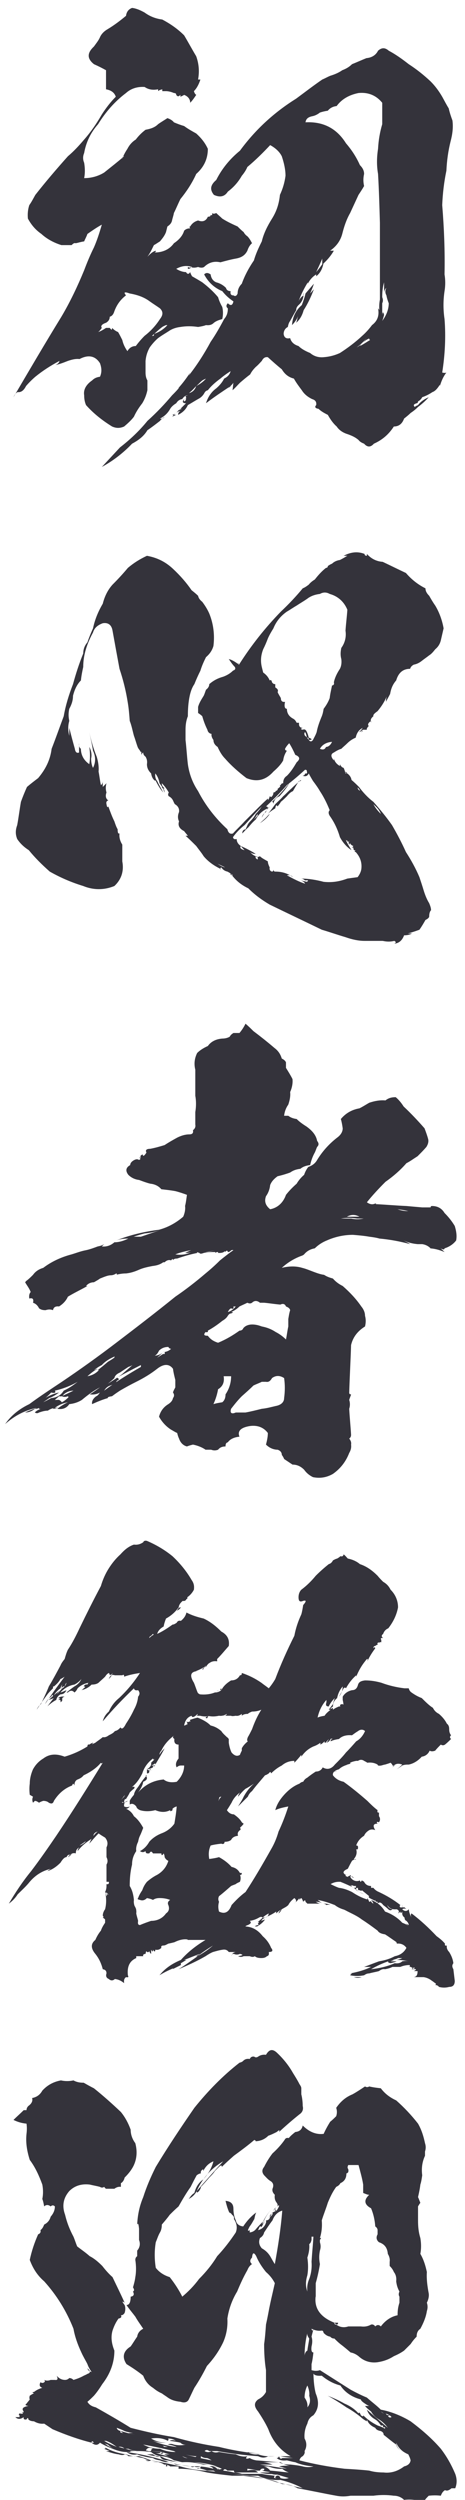 <svg width="40" height="215" viewBox="0 0 40 215" fill="none" xmlns="http://www.w3.org/2000/svg">
<path d="M12.44 1.08C12.88 1.4 13.36 1.6 13.96 1.68C14.64 2.04 15.28 2.48 15.84 3.04C16.2 3.64 16.52 4.24 16.88 4.84C17.12 5.52 17.16 6.16 17.04 6.84H17.24C17.12 7.2 16.96 7.56 16.68 7.84C16.72 7.96 16.76 8.08 16.88 8.16C16.72 8.4 16.56 8.64 16.36 8.84C16.36 8.52 16.16 8.28 15.84 8.16C15.72 8.24 15.6 8.28 15.52 8.32V8.16C15.36 8.32 15.28 8.32 15.16 8.16C15.16 8.04 15.08 8 14.96 8C14.68 7.88 14.44 7.84 14.28 7.84H13.96V7.68C13.8 7.72 13.68 7.76 13.6 7.84V7.68C13.16 7.76 12.8 7.72 12.44 7.48C11.84 7.44 11.28 7.6 10.84 8C9.88 8.72 9.08 9.64 8.44 10.68C7.8 11.4 7.4 12.24 7.24 13.16C7.12 13.44 7.12 13.72 7.24 14C7.32 14.48 7.32 14.92 7.24 15.32C7.84 15.32 8.44 15.16 8.96 14.84C9.56 14.36 10.12 13.92 10.68 13.44C10.56 13.44 10.52 13.52 10.52 13.64C10.64 13.32 10.8 13.04 10.96 12.8C11.12 12.48 11.36 12.2 11.68 12C11.92 11.68 12.2 11.4 12.52 11.16C12.96 11.08 13.32 10.96 13.6 10.68C13.88 10.48 14.16 10.32 14.4 10.16C14.64 10.24 14.84 10.36 14.96 10.52C15.24 10.64 15.56 10.76 15.84 10.84C16.16 11.08 16.52 11.28 16.88 11.48C17.32 11.88 17.64 12.28 17.88 12.8C17.88 13.64 17.56 14.36 16.88 14.96C16.52 15.76 16.04 16.48 15.52 17.12C15.32 17.52 15.16 17.92 14.96 18.32C14.92 18.56 14.84 18.76 14.8 18.96C14.76 19.16 14.64 19.32 14.4 19.48C14.36 19.64 14.32 19.8 14.28 19.96C14.16 20.28 13.96 20.52 13.76 20.76C13.56 20.88 13.4 21 13.24 21.08C13.08 21.4 12.92 21.76 12.68 22.08C12.92 21.84 13.12 21.64 13.4 21.56C13.4 21.68 13.36 21.72 13.24 21.72C13.96 21.72 14.56 21.48 14.96 20.92C15.44 20.6 15.72 20.24 15.84 19.84C16 19.68 16.16 19.64 16.36 19.64C16.28 19.52 16.28 19.48 16.36 19.48C16.52 19.2 16.76 19.04 17.04 18.96C17.44 19.12 17.72 19 17.88 18.64C18.04 18.64 18.12 18.6 18.12 18.48C18.24 18.56 18.28 18.48 18.24 18.32C18.32 18.4 18.44 18.4 18.6 18.32C18.76 18.48 18.96 18.64 19.12 18.8C19.56 19.08 20 19.28 20.44 19.48C20.6 19.64 20.8 19.84 20.96 19.96C21.04 20.12 21.16 20.24 21.28 20.32C21.44 20.48 21.56 20.68 21.68 20.92C21.48 21.08 21.36 21.32 21.28 21.56C21.08 21.96 20.76 22.16 20.28 22.24C19.84 22.32 19.4 22.44 18.96 22.56C18.44 22.44 17.96 22.56 17.56 22.96C17.44 23.04 17.24 23.04 17.04 22.96C16.8 23.04 16.56 23.04 16.36 22.96C16.36 23.08 16.4 23.12 16.52 23.12C16.4 23.12 16.36 23.04 16.36 22.96C16.4 23.08 16.32 23.12 16.16 23.12V22.96C16.32 23.04 16.4 23.04 16.52 22.96C16.04 22.8 15.6 22.88 15.16 23.12C15.4 23.28 15.72 23.4 16 23.4C16.12 23.6 16.24 23.6 16.36 23.4C16.4 23.56 16.48 23.68 16.52 23.76C16.8 23.92 17.08 24.08 17.4 24.28C17.92 24.68 18.36 25.08 18.76 25.56C18.84 25.84 18.96 26.12 19.12 26.4C19.2 26.72 19.2 27.08 19.12 27.44C18.84 27.52 18.6 27.6 18.4 27.76C18.24 27.92 18.04 28 17.72 27.96C17.52 28.04 17.28 28.08 17.04 28.12C16.52 28.04 16 28.04 15.52 28.12C15.2 28.16 14.92 28.24 14.64 28.4C14.28 28.64 13.92 28.84 13.6 29.08C13.32 29.32 13.08 29.6 12.88 29.88C12.68 30.24 12.56 30.6 12.52 31.04V32.04C12.52 32.28 12.56 32.52 12.68 32.72V33.56C12.6 33.92 12.48 34.28 12.24 34.68C11.96 35.04 11.72 35.4 11.52 35.84C11.28 36.16 10.96 36.44 10.68 36.68C10.32 36.84 10 36.84 9.64 36.68C8.8 36.16 8.04 35.56 7.4 34.84C7.28 34.56 7.24 34.28 7.24 34C7.16 33.52 7.4 33.08 7.92 32.72C8.12 32.52 8.32 32.44 8.6 32.4C8.76 32.04 8.76 31.68 8.6 31.24C8.2 30.6 7.6 30.48 6.84 30.88C6.52 30.84 6.2 30.92 5.84 31.04C5.44 31.2 5.12 31.32 4.76 31.4C4.96 31.32 5.08 31.2 5.12 31.04C4.36 31.44 3.68 31.88 3.04 32.4C2.76 32.64 2.48 32.92 2.24 33.2C2.04 33.6 1.8 33.76 1.52 33.72C1.36 33.8 1.24 33.96 1.16 34.16C2.52 31.84 3.88 29.52 5.28 27.24C6.04 25.96 6.68 24.6 7.24 23.24C7.48 22.6 7.76 21.92 8.08 21.28C8.36 20.64 8.56 20 8.76 19.32C8.32 19.56 7.92 19.84 7.52 20.12C7.44 20.36 7.32 20.56 7.24 20.76C6.96 20.8 6.72 20.88 6.52 20.92C6.4 20.88 6.32 20.92 6.16 21.08C5.88 21.08 5.6 21.08 5.28 21.08C4.64 20.88 4.04 20.56 3.56 20.12C3.04 19.76 2.68 19.32 2.4 18.8C2.36 18.4 2.4 18 2.52 17.64C2.72 17.36 2.88 17.04 3.04 16.76C3.92 15.64 4.84 14.56 5.84 13.44C6.36 13 6.8 12.52 7.24 12C7.84 11.32 8.32 10.6 8.76 9.84C9.12 9.28 9.52 8.76 9.96 8.32C9.84 7.96 9.56 7.76 9.12 7.68V6.04C8.76 5.84 8.44 5.68 8.08 5.52C7.48 5.04 7.48 4.56 8.08 4C8.28 3.72 8.48 3.48 8.6 3.2C8.72 2.92 8.96 2.68 9.24 2.52C9.84 2.16 10.36 1.76 10.84 1.36C10.88 1.04 11.04 0.8 11.36 0.68C11.72 0.72 12.08 0.88 12.44 1.08ZM11.16 25.24C10.72 25.08 10.6 25.12 10.84 25.4C10.32 25.8 10 26.28 9.8 26.88C9.72 27.08 9.6 27.2 9.44 27.24C9.44 27.48 9.32 27.64 9.12 27.76C8.76 27.88 8.64 28.04 8.76 28.2C8.64 28.36 8.56 28.48 8.44 28.56C8.68 28.48 8.88 28.36 9.12 28.2H9.44C9.6 28.4 9.64 28.4 9.64 28.2C9.8 28.36 9.96 28.48 10.16 28.56C10.28 28.76 10.4 29 10.52 29.24C10.6 29.6 10.76 29.92 10.96 30.2C11.12 29.92 11.36 29.76 11.68 29.76C11.92 29.44 12.16 29.16 12.44 28.88C12.96 28.48 13.4 28 13.76 27.44C14.04 27.08 14.04 26.8 13.76 26.52C13.48 26.32 13.16 26.12 12.88 25.92C12.4 25.56 11.84 25.36 11.16 25.24ZM33.44 4.36C34.04 4.68 34.6 5.08 35.16 5.52C35.84 5.96 36.44 6.44 37.04 7C37.44 7.4 37.76 7.84 38.04 8.32C38.24 8.68 38.4 9 38.6 9.32C38.68 9.68 38.8 10.04 38.92 10.36C39 10.96 38.92 11.56 38.76 12.16C38.56 12.96 38.44 13.8 38.4 14.68C38.2 15.64 38.08 16.64 38.04 17.64C38.2 19.6 38.28 21.56 38.24 23.6C38.32 24.08 38.32 24.56 38.24 25.04C38.12 25.84 38.12 26.64 38.24 27.44C38.36 28.96 38.28 30.52 38.04 32.04C38.2 32.08 38.32 32.08 38.4 32.04C38.12 32.4 37.96 32.8 37.84 33.2V33.08C37.64 33.4 37.44 33.64 37.2 33.72C36.96 33.88 36.68 34.04 36.32 34.16C36.24 34.32 36.12 34.44 35.96 34.52C35.96 34.6 35.92 34.68 35.84 34.68C35.6 34.76 35.52 34.84 35.68 35C35.76 34.92 35.88 34.88 35.96 34.84C36.2 34.52 36.52 34.32 36.88 34.16C36.6 34.48 36.28 34.76 35.96 35C35.76 35.2 35.56 35.36 35.32 35.52C35.16 35.68 34.96 35.84 34.76 36C34.6 36.44 34.32 36.68 33.88 36.68C33.44 37.36 32.88 37.84 32.16 38.16C31.88 38.48 31.6 38.48 31.32 38.16C31.12 38.08 30.96 38 30.84 37.84C30.56 37.6 30.28 37.48 29.96 37.36C29.56 37.24 29.2 37.04 28.96 36.68C28.64 36.4 28.4 36.04 28.2 35.68C27.88 35.52 27.6 35.36 27.4 35.16C27.12 35.12 27.04 35 27.2 34.84C27.24 34.56 27.12 34.4 26.84 34.32C26.44 34.12 26.16 33.88 25.96 33.56C25.72 33.24 25.48 32.92 25.28 32.56C24.8 32.44 24.48 32.16 24.24 31.76C23.84 31.44 23.44 31.08 23.04 30.72C22.8 30.68 22.64 30.8 22.52 31.04C22.4 31.16 22.24 31.36 22 31.56C21.8 31.76 21.64 31.96 21.52 32.2C21.2 32.44 20.92 32.68 20.64 32.92C20.4 33.16 20.2 33.4 20 33.56C20.04 33.32 20.04 33.12 20.08 32.92C19.96 33.08 19.8 33.24 19.6 33.4C19.72 33.32 19.8 33.28 19.84 33.2C19.12 33.68 18.4 34.16 17.72 34.68C17.88 34.16 18.16 33.72 18.6 33.4C18.88 33.16 19.12 32.88 19.28 32.56C19.6 32.4 19.76 32.2 19.84 31.92C19.52 32.12 19.24 32.32 18.96 32.56C18.52 32.88 18.16 33.2 17.88 33.56C17.72 33.6 17.64 33.68 17.56 33.84C17.44 34.04 17.28 34.2 17.04 34.32C16.76 34.48 16.44 34.68 16.16 34.84C16 35.2 15.72 35.48 15.32 35.68C15.32 35.56 15.36 35.44 15.52 35.32C15.28 35.4 15.12 35.52 14.96 35.68H15.16C15.04 35.72 14.92 35.8 14.8 35.84C14.96 35.72 14.96 35.68 14.8 35.68C15 35.64 15.2 35.52 15.32 35.32C15.4 35.24 15.52 35.2 15.68 35.16H15.52C15.68 35 15.84 34.84 16 34.68C15.72 34.68 15.64 34.56 15.84 34.32C15.8 34.44 15.8 34.52 15.84 34.52C15.96 34.48 16 34.4 16 34.32H15.84C16 34.32 16.04 34.28 16 34.16C15.92 34.08 16 34.04 16.16 34C15.96 34 15.8 34.12 15.68 34.32C15.44 34.36 15.28 34.48 15.16 34.68C14.96 34.8 14.76 34.96 14.64 35.16C14.44 35.52 14.16 35.8 13.76 36C13.92 36.04 14.04 36 14.16 35.84C14 35.96 13.88 36.04 13.76 36.2C13.4 36.48 13.04 36.76 12.68 37C12.4 37.48 11.96 37.84 11.36 38.16C10.6 38.96 9.72 39.64 8.76 40.16C9.28 39.6 9.8 39.04 10.32 38.48C11.2 37.8 12 37.04 12.68 36.2C13.48 35.48 14.16 34.76 14.8 34C15.04 33.76 15.28 33.52 15.52 33.2C15.76 32.92 15.96 32.64 16.16 32.4C16.92 31.44 17.56 30.44 18.12 29.4C18.56 28.76 18.92 28.12 19.28 27.44C19.52 27.16 19.6 26.88 19.6 26.52C19.44 26.4 19.44 26.24 19.6 26.08C19.84 26.32 20 26.28 20.08 25.92C19.72 25.68 19.4 25.4 19.12 25.04C18.44 24.76 17.92 24.28 17.56 23.6C17.72 23.44 17.88 23.44 18.12 23.6C18.16 23.92 18.32 24.16 18.6 24.28C18.92 24.36 19.2 24.52 19.44 24.76C19.48 24.92 19.6 25.04 19.84 25.04C19.8 25.24 19.84 25.36 20 25.4H20.08C20.24 25.52 20.36 25.44 20.44 25.24C20.44 24.92 20.56 24.64 20.8 24.4C21.04 23.72 21.4 23.04 21.84 22.4C22 21.84 22.24 21.32 22.52 20.76C22.68 20.08 23 19.44 23.4 18.8C23.8 18.16 24 17.52 24.08 16.76C24.32 16.24 24.48 15.72 24.56 15.12C24.56 14.6 24.44 14.04 24.24 13.44C24.04 13.04 23.68 12.72 23.24 12.48C22.64 13.12 22 13.76 21.28 14.36C21.16 14.64 21 14.88 20.8 15.12C20.48 15.68 20.08 16.12 19.6 16.48C19.32 16.92 18.92 17 18.4 16.76C18.04 16.32 18.08 15.92 18.6 15.48C19.08 14.52 19.76 13.68 20.64 12.96C21.96 11.16 23.56 9.68 25.48 8.48C26.24 7.92 26.96 7.36 27.72 6.84C27.92 6.76 28.12 6.64 28.4 6.52C28.8 6.4 29.16 6.24 29.44 6.04C29.76 5.92 30.04 5.76 30.28 5.52C30.68 5.36 31.12 5.16 31.52 5C31.96 4.96 32.32 4.76 32.52 4.36C32.84 4.08 33.12 4.08 33.44 4.36ZM13.24 28.72C13.72 28.56 14.12 28.28 14.4 27.96H14.28C14.2 28 14.08 28.04 13.96 28.12C13.64 28.36 13.36 28.64 13.08 28.88C13.2 28.92 13.28 28.84 13.24 28.72ZM15.84 33.08C15.68 33.16 15.48 33.28 15.32 33.4C15.72 32.96 16.04 32.52 16.36 32.04C16.2 32.4 16 32.72 15.84 33.08ZM17.72 32.56C17.64 32.6 17.52 32.64 17.4 32.72C17.2 32.88 17.04 33.08 16.88 33.2C16.72 33.36 16.56 33.56 16.36 33.72C16.28 33.8 16.24 33.84 16.16 33.84C16.52 33.76 16.76 33.56 16.88 33.2C17.2 33.04 17.52 32.8 17.72 32.56ZM30.84 8C30.04 8.16 29.4 8.52 28.96 9.12C28.64 9.16 28.4 9.28 28.2 9.52C27.96 9.56 27.76 9.6 27.52 9.68C27.32 9.84 27.08 9.96 26.84 10C26.48 10.08 26.32 10.24 26.28 10.52C27.8 10.44 28.96 11.04 29.76 12.32C30.24 12.88 30.64 13.48 30.96 14.2C31.2 14.44 31.32 14.68 31.32 14.96C31.24 15.32 31.24 15.64 31.32 16C31.16 16.28 31 16.52 30.84 16.76C30.6 17.28 30.36 17.8 30.12 18.32C29.8 18.88 29.6 19.48 29.44 20.12C29.28 20.72 28.92 21.2 28.4 21.56H28.72C28.44 22.04 28.12 22.4 27.72 22.76V22.24C27.56 22.64 27.36 23.04 27.2 23.4C27.44 23.12 27.64 22.84 27.84 22.56C27.76 23.08 27.56 23.48 27.2 23.76V23.6C26.88 23.8 26.64 24.08 26.48 24.4V24.28C26.16 24.8 25.88 25.36 25.68 25.92C25.76 25.72 25.92 25.52 26.12 25.4C26.08 25.32 26.08 25.24 26.12 25.24C26.12 25.68 25.96 26 25.68 26.24C25.52 26.4 25.48 26.52 25.48 26.68C25.28 27 25.12 27.32 24.96 27.6C24.84 27.76 24.8 27.92 24.76 28.12C24.52 28.24 24.4 28.48 24.4 28.72C24.44 29.04 24.64 29.16 24.96 29.08C25.04 29.4 25.28 29.64 25.68 29.76C25.92 30 26.28 30.2 26.68 30.36C27 30.64 27.4 30.76 27.84 30.72C28.36 30.68 28.8 30.56 29.24 30.36C29.92 29.92 30.56 29.44 31.16 28.88C31.48 28.6 31.76 28.28 32 27.96C32.48 27.6 32.64 27.12 32.52 26.52C32.68 26.68 32.72 26.88 32.68 27.08C32.6 26.6 32.6 26.16 32.68 25.76V24.12C32.68 23.92 32.68 23.88 32.68 23.92V19.16C32.64 17.76 32.6 16.36 32.52 14.96C32.4 14.28 32.4 13.56 32.52 12.8C32.56 12.04 32.68 11.36 32.88 10.68V8.84C32.36 8.2 31.68 7.92 30.84 8ZM27 24.4C26.92 24.68 26.8 24.96 26.68 25.24C26.8 25.12 26.88 25 27 24.88C26.76 25.52 26.48 26.12 26.12 26.68C26 27.12 25.8 27.48 25.48 27.76C25.56 27.52 25.6 27.28 25.68 27.08C25.56 27.44 25.36 27.72 25.12 27.96C25.16 27.28 25.44 26.68 25.96 26.24C26.08 25.92 26.2 25.6 26.28 25.24C26.52 24.96 26.76 24.68 27 24.4ZM31.52 29.08C31.28 29.4 30.96 29.68 30.68 29.88C31 29.72 31.28 29.44 31.52 29.08ZM31.84 29.24C31.72 29.16 31.72 29.12 31.84 29.08C31.48 29.2 31.2 29.44 30.96 29.76C31.28 29.6 31.56 29.4 31.84 29.24ZM33.04 24.28C32.92 24.68 32.88 25.08 32.88 25.56C32.96 25.76 32.96 25.92 32.88 26.08V27.08C32.92 26.8 32.96 26.8 33.04 27.08C33.16 26.72 33.16 26.72 33.04 27.08C33 27.24 32.96 27.4 32.88 27.6C33.24 27.12 33.44 26.6 33.44 26.08C33.36 25.88 33.28 25.64 33.24 25.4C33.12 25.2 33.12 24.96 33.24 24.76C33.08 24.88 33.04 25.08 33.04 25.24V24.28Z" fill="#34333B"/>
<path d="M31.36 47.64C31.36 47.76 31.44 47.8 31.56 47.8V47.64C31.92 48.04 32.36 48.28 32.92 48.32C33.6 48.64 34.24 48.96 34.92 49.28C35.4 49.84 35.96 50.28 36.6 50.6C36.6 50.84 36.72 51.04 36.92 51.24C37.08 51.52 37.24 51.8 37.44 52.08C37.8 52.68 38.04 53.36 38.16 54.04C38.08 54.4 38 54.72 37.92 55.08C37.84 55.4 37.68 55.64 37.44 55.84C37.28 56.04 37.12 56.24 36.92 56.36C36.72 56.52 36.48 56.68 36.28 56.84C36.08 57 35.84 57.12 35.6 57.16C35.44 57.24 35.32 57.36 35.28 57.52C34.68 57.52 34.28 57.84 34.08 58.52C33.8 58.84 33.64 59.2 33.56 59.68C33.44 59.92 33.32 60.12 33.2 60.36C33.2 60.04 33.28 59.8 33.4 59.52C33.2 60.16 32.88 60.68 32.48 61.16C32.2 61.36 32.08 61.48 32.12 61.6C31.92 61.76 31.84 61.92 31.92 62.16V62C31.68 62.16 31.6 62.32 31.72 62.44C31.6 62.56 31.52 62.68 31.56 62.76C31.44 62.76 31.32 62.76 31.2 62.76C31.2 62.88 31.16 62.96 31.08 62.96C31.16 62.88 31.2 62.8 31.2 62.76C31.12 62.84 31.04 62.92 30.88 62.96C31.04 62.84 31.12 62.72 31.2 62.6C30.88 62.76 30.68 63.04 30.6 63.44C30.32 63.56 30.08 63.72 29.88 63.92C29.72 64.08 29.52 64.24 29.36 64.4C29.2 64.44 28.96 64.56 28.72 64.72C28.44 64.84 28.44 65.08 28.72 65.4V65.24C28.8 65.52 28.96 65.72 29.24 65.88V65.72C29.32 65.88 29.4 66 29.56 66.04C29.64 66.2 29.68 66.36 29.72 66.52C29.88 66.52 29.88 66.48 29.72 66.36C29.72 66.48 29.76 66.52 29.88 66.52C30.08 66.68 30.2 66.84 30.24 67.08C30.48 67.28 30.68 67.48 30.88 67.68C31.24 68.16 31.64 68.6 32.12 68.96C32.72 69.64 33.24 70.28 33.72 70.96C34.16 71.72 34.56 72.48 34.92 73.28C35.36 73.96 35.76 74.68 36.08 75.44C36.2 75.8 36.32 76.16 36.44 76.56C36.56 76.96 36.72 77.36 36.92 77.68C37 77.88 37.08 78.08 37.08 78.28C36.96 78.4 36.92 78.6 36.92 78.84C36.88 78.96 36.76 79.04 36.6 79.12C36.44 79.4 36.28 79.68 36.08 79.96C35.76 80.08 35.4 80.2 35.08 80.28H35.44C35.24 80.4 35 80.44 34.76 80.44C34.6 80.88 34.32 81.12 33.92 81.16C34.08 81.08 34.08 81 33.92 80.92C33.6 81 33.28 81 32.92 80.92H31.36C30.84 80.92 30.28 80.8 29.72 80.6C29.04 80.4 28.36 80.16 27.68 79.96C26.2 79.24 24.68 78.52 23.2 77.8C22.52 77.4 21.92 76.96 21.36 76.4C20.68 76.08 20.2 75.64 19.84 75.12C19.8 75.24 19.88 75.28 20.04 75.28C19.84 75.12 19.72 75.04 19.56 74.96C19.36 74.92 19.16 74.8 19.04 74.6C18.88 74.72 18.88 74.76 19.04 74.76C18.44 74.48 17.92 74.12 17.52 73.64C17.32 73.32 17.08 73.04 16.88 72.76C16.56 72.44 16.28 72.16 15.96 71.88C16.16 71.88 16.24 71.88 16.16 71.88C16.04 71.72 15.92 71.6 15.84 71.48C15.44 71.28 15.28 71 15.4 70.64C15.28 70.4 15.28 70.12 15.4 69.84C15.44 69.56 15.32 69.32 15.04 69.16C14.96 69.04 14.92 68.92 14.88 68.84C14.8 68.68 14.68 68.56 14.52 68.48C14.44 68.4 14.44 68.28 14.52 68.16C14.36 67.88 14.16 67.6 13.92 67.36C13.92 67.52 13.96 67.6 14.04 67.68C14.16 67.8 14.16 67.84 14.04 67.84C14.08 67.96 14.12 68.08 14.16 68.16C14.16 67.96 14.08 67.8 13.92 67.68C13.92 67.72 13.96 67.8 14.04 67.84C13.96 67.68 13.84 67.52 13.72 67.36C13.68 67.08 13.56 66.76 13.36 66.52C13.32 66.8 13.4 67.04 13.52 67.16C13.68 67.52 13.88 67.84 14.04 68.16C13.76 67.84 13.56 67.48 13.36 67.08V67.16C13.16 67.04 13.04 66.8 13 66.52C12.76 66.28 12.64 66.04 12.64 65.72C12.68 65.48 12.64 65.28 12.52 65.08C12.36 64.96 12.32 64.84 12.32 64.72C12.24 64.76 12.2 64.84 12.16 64.92V64.56C12.16 64.72 12.12 64.72 12.04 64.56C11.96 64.44 11.88 64.36 11.84 64.24C11.72 63.92 11.64 63.6 11.52 63.28C11.4 62.84 11.32 62.4 11.16 62C11.12 61.48 11.08 60.96 11 60.48C10.84 59.44 10.6 58.48 10.28 57.52C10.08 56.44 9.88 55.36 9.68 54.24C9.6 53.76 9.32 53.52 8.84 53.6C8.4 53.76 8.12 54 8 54.4C7.48 55.36 7.16 56.32 7.16 57.36C7.08 57.72 7 58.12 6.96 58.52C6.6 58.88 6.4 59.36 6.28 59.84C6.28 60.24 6.16 60.6 5.96 60.96C5.88 61.32 5.88 61.64 5.96 62C5.84 62.4 5.84 62.84 5.96 63.28V62.6C6.12 63.24 6.28 63.84 6.44 64.4C6.48 64.68 6.6 64.8 6.8 64.72V63.92C6.76 64.16 6.84 64.32 6.96 64.4V64.24C6.92 64.84 7.16 65.36 7.68 65.72C7.76 65.24 7.76 64.76 7.68 64.24C7.84 64.52 7.92 64.88 7.84 65.24C7.84 65.52 7.88 65.8 8 66.04C8.24 65.56 8.24 65.08 8 64.56C7.92 64.04 7.8 63.52 7.68 62.96C7.84 63.68 8.04 64.4 8.32 65.08C8.44 65.48 8.52 65.92 8.48 66.36C8.56 66.76 8.6 67.16 8.68 67.52C8.8 67.44 8.84 67.32 8.84 67.16V67.68C8.92 67.6 9.04 67.48 9.16 67.36C9.08 67.64 9.08 67.88 9.16 68.16C9.04 68.48 9.12 68.72 9.32 68.84C9.16 68.88 9.12 69 9.16 69.16C9.2 69.4 9.24 69.48 9.32 69.36C9.48 69.8 9.64 70.24 9.84 70.64C9.92 70.88 10 71.12 10.12 71.32C10.12 71.6 10.16 71.72 10.28 71.68C10.24 72 10.32 72.32 10.52 72.64V74.08C10.68 74.92 10.44 75.64 9.84 76.2C8.96 76.56 8.04 76.56 7.16 76.2C6.12 75.88 5.2 75.48 4.28 74.96C3.6 74.36 3 73.76 2.48 73.12C2.04 72.84 1.72 72.52 1.48 72.16C1.32 71.76 1.32 71.4 1.48 70.96C1.6 70.32 1.68 69.64 1.8 68.96C1.96 68.52 2.12 68.12 2.32 67.68C2.6 67.44 2.96 67.16 3.28 66.92C3.92 66.16 4.32 65.36 4.44 64.4C4.8 63.48 5.12 62.56 5.48 61.6C5.64 60.68 5.92 59.76 6.28 58.84C6.52 57.96 6.8 57.08 7.16 56.2C7.16 55.84 7.28 55.52 7.52 55.24C7.64 54.88 7.8 54.48 8 54.04C8.16 53.28 8.44 52.6 8.84 51.92C9 51.28 9.28 50.72 9.68 50.28C10.16 49.8 10.6 49.32 11 48.84C11.52 48.4 12.04 48.08 12.64 47.8C13.52 47.96 14.24 48.32 14.88 48.92C15.52 49.52 16.04 50.12 16.48 50.76C16.68 50.92 16.88 51.08 17.04 51.24C17.08 51.44 17.2 51.6 17.4 51.76C17.64 52.08 17.84 52.4 18 52.76C18.36 53.64 18.48 54.6 18.36 55.56C18.24 55.96 18.04 56.24 17.72 56.52C17.52 56.92 17.36 57.28 17.24 57.68C17.04 58.08 16.88 58.44 16.72 58.84C16.52 59.12 16.4 59.48 16.32 59.84C16.2 60.4 16.16 61 16.16 61.6C16 62 15.96 62.4 15.96 62.76V63.64C16.04 64.32 16.08 65.04 16.16 65.72C16.28 66.56 16.56 67.32 17.04 68.04C17.68 69.28 18.52 70.36 19.56 71.32C19.64 71.64 19.8 71.76 20.04 71.68C20.36 71.32 20.72 71 21.04 70.64C21.36 70.32 21.68 70 22 69.68C22.32 69.36 22.68 69 23.04 68.68C23.08 68.8 23.04 68.88 22.88 68.96C23.08 68.84 23.16 68.68 23.2 68.48C23.32 68.56 23.36 68.56 23.4 68.48C23.48 68.4 23.52 68.28 23.52 68.16C23.68 68.12 23.76 68.08 23.68 68.04C23.84 68 23.92 67.92 23.88 67.84C24.12 67.68 24.16 67.56 24.04 67.52H24.16C24.16 67.44 24.24 67.36 24.36 67.36C24.36 67.08 24.44 66.88 24.68 66.72C25.04 66.36 25.28 65.96 25.52 65.56C25.84 65.28 25.8 65.08 25.4 64.92C25.24 64.56 25.08 64.24 24.88 63.92C24.72 64.08 24.6 64.24 24.52 64.4C24.52 64.52 24.6 64.56 24.68 64.56C24.52 64.8 24.4 65.08 24.36 65.4C24.16 65.76 23.84 66.08 23.52 66.36C22.84 67.12 22.08 67.28 21.2 66.92C20.52 66.4 19.88 65.84 19.36 65.24C19.08 64.96 18.88 64.6 18.72 64.24C18.48 64.08 18.36 63.88 18.36 63.64C18.24 63.48 18.16 63.28 18.2 63.12C18 63.08 17.88 62.96 17.84 62.76C17.68 62.44 17.52 62.04 17.4 61.6C17.28 61.48 17.16 61.4 17.04 61.32V60.8C17.12 60.48 17.32 60.16 17.52 59.84C17.6 59.68 17.64 59.52 17.72 59.32C17.88 59.2 18 59.04 18 58.84C18.36 58.52 18.76 58.32 19.2 58.2C19.52 58.08 19.8 57.92 20.04 57.68C20.24 57.6 20.28 57.52 20.2 57.36C20 57.16 19.84 56.92 19.68 56.68C20 56.76 20.28 56.96 20.56 57.16C20.44 57.16 20.44 57.12 20.56 57.04C20.44 57.04 20.44 57.12 20.56 57.16C21.6 55.52 22.8 54 24.16 52.6C24.84 51.96 25.48 51.28 26.04 50.6C26.24 50.52 26.4 50.4 26.56 50.28C26.68 50.12 26.88 49.96 27.08 49.84C27.36 49.48 27.68 49.12 28.04 48.84C28.16 48.84 28.2 48.76 28.2 48.68C28.32 48.6 28.44 48.52 28.56 48.48C28.72 48.32 28.96 48.2 29.24 48.16C29.48 48.04 29.68 47.92 29.88 47.8H29.56C30.16 47.48 30.76 47.4 31.36 47.64ZM19.36 74.6C19.16 74.48 18.92 74.4 18.72 74.28C18.92 74.44 19.16 74.56 19.36 74.6ZM26.24 66.2C25.72 66.68 25.2 67.12 24.68 67.52C24.12 68.16 23.52 68.76 22.88 69.36C23 69.36 23.04 69.4 23.04 69.52C22.56 69.72 22.24 70.04 22 70.48C21.76 70.68 21.56 70.92 21.36 71.16C21.2 71.28 21.04 71.48 20.84 71.68C20.84 71.44 20.96 71.32 21.2 71.32C21.12 71.36 21.12 71.28 21.2 71.16C21.28 70.96 21.36 70.8 21.52 70.64C21.72 70.44 21.88 70.24 22 70C22.2 69.8 22.36 69.6 22.52 69.36C22 69.88 21.52 70.44 21.04 70.96C20.68 71.24 20.32 71.6 20.04 72C20.08 72.16 20.16 72.2 20.36 72.16C20.36 72.4 20.48 72.6 20.72 72.76C20.6 72.92 20.72 73.04 21.04 73.12C20.92 73 20.8 72.88 20.72 72.76C21.16 72.96 21.56 73.16 22 73.44C21.8 73.44 21.64 73.4 21.52 73.28C21.64 73.44 21.8 73.56 22 73.64C21.96 73.76 22 73.84 22.16 73.92C22.2 73.76 22.16 73.64 22 73.64C22.08 73.72 22.2 73.72 22.36 73.64C22.52 73.8 22.76 73.92 23.04 74.08C23.04 74.2 23.08 74.36 23.2 74.6C23.16 74.8 23.24 74.92 23.4 74.96C23.48 74.96 23.52 74.88 23.52 74.76C23.52 74.88 23.56 74.96 23.68 74.96C24.28 74.96 24.76 75.12 25.2 75.44C25.08 75.28 24.88 75.24 24.68 75.28C25.2 75.56 25.72 75.84 26.24 76C26.2 75.88 26.08 75.8 25.88 75.72C26.04 75.76 26.24 75.8 26.4 75.84C26.56 75.72 26.52 75.68 26.24 75.72C26.16 75.64 26.04 75.56 25.88 75.56C26.56 75.56 27.24 75.68 27.84 75.84C28.6 75.92 29.24 75.8 29.88 75.56C30.16 75.52 30.44 75.48 30.76 75.44C30.92 75.24 31.04 75 31.08 74.76C31.16 74.16 30.96 73.68 30.6 73.28C30.48 73.24 30.48 73.2 30.6 73.12C30.44 73.16 30.4 73.08 30.4 72.92C30.4 72.88 30.32 72.88 30.24 72.92C30.32 72.88 30.36 72.8 30.4 72.76C30.28 72.72 30.16 72.64 30.08 72.48V72.64C29.96 72.56 29.96 72.44 30.08 72.28C29.96 72.44 29.88 72.44 29.88 72.28C29.84 72.32 29.76 72.28 29.72 72.16C29.84 72.48 30.04 72.8 30.24 73.12C29.8 72.84 29.48 72.44 29.24 72C29.04 71.32 28.76 70.72 28.36 70.16C28.24 69.96 28.24 69.8 28.36 69.68C28.12 69.08 27.84 68.52 27.52 68.04C27.36 67.76 27.16 67.48 26.92 67.16C26.8 66.96 26.68 66.76 26.56 66.52C26.44 66.76 26.28 66.8 26.04 66.72C26.2 66.68 26.24 66.6 26.24 66.52C26.4 66.56 26.44 66.48 26.4 66.36C26.4 66.24 26.36 66.2 26.24 66.2ZM22.16 70.16V70C22 70.24 21.84 70.52 21.64 70.8C21.76 70.56 21.96 70.36 22.16 70.16ZM28.36 51.08C28.08 50.92 27.8 50.92 27.52 51.08C27.2 51.12 26.88 51.2 26.56 51.4C26.24 51.64 25.88 51.84 25.52 52.08C25.24 52.24 24.96 52.44 24.68 52.6C24.16 52.96 23.76 53.44 23.52 54.04C23.32 54.36 23.16 54.64 23.04 54.92C22.92 55.24 22.8 55.52 22.64 55.84C22.44 56.36 22.4 56.84 22.52 57.36C22.52 57.36 22.56 57.52 22.64 57.84C22.92 58.04 23.08 58.24 23.2 58.52C23.32 58.44 23.36 58.52 23.4 58.68C23.48 58.8 23.56 58.84 23.68 58.84V59.12C23.88 59.24 23.96 59.36 23.88 59.52C23.96 59.72 24.08 59.88 24.16 60.04C24.16 60.28 24.28 60.4 24.52 60.36C24.44 60.72 24.48 60.96 24.68 60.96C24.68 61.32 24.84 61.6 25.2 61.8C25.36 61.88 25.44 62 25.52 62.16H25.72V62.28C25.72 62.48 25.84 62.6 26.04 62.6C25.84 62.68 25.84 62.72 26.04 62.76C26.2 62.68 26.32 62.76 26.4 62.96C26.48 63.12 26.52 63.28 26.56 63.44C26.88 63.56 26.88 63.64 26.56 63.64C26.56 63.48 26.52 63.44 26.4 63.44C26.36 63.24 26.32 63.08 26.24 62.96C26.16 63.04 26.16 63.16 26.24 63.28C26.36 63.36 26.44 63.48 26.56 63.64C26.68 63.8 26.8 63.8 26.92 63.64C27.04 63.4 27.16 63.2 27.24 62.96C27.32 62.52 27.48 62.08 27.68 61.6C27.76 61.4 27.8 61.2 27.84 60.96C28.08 60.64 28.24 60.36 28.36 60.04C28.4 59.68 28.48 59.36 28.56 58.96C28.72 58.92 28.76 58.84 28.72 58.68C28.8 58.28 29 57.88 29.24 57.52C29.36 57.28 29.4 57 29.36 56.68C29.28 56.4 29.28 56.08 29.36 55.72C29.68 55.28 29.8 54.76 29.72 54.24C29.76 53.64 29.84 53.04 29.88 52.44C29.6 51.76 29.08 51.28 28.36 51.08ZM22.88 70.32C23 70.2 23.08 70.08 23.2 70C23 70.32 22.72 70.56 22.36 70.8C22.52 70.64 22.72 70.48 22.88 70.32ZM22.88 69.84C22.68 69.96 22.56 70.12 22.52 70.32C22.68 70 22.92 69.68 23.2 69.36C23.04 69.48 22.92 69.64 22.88 69.84ZM25.72 67.16C25.84 67.2 25.92 67.16 25.88 67.08C25.6 67.32 25.28 67.6 25.04 67.84C24.8 68.04 24.6 68.28 24.36 68.48C24.16 68.72 23.92 68.92 23.68 69.16C23.48 69.44 23.28 69.72 23.04 70C23.24 69.8 23.48 69.64 23.68 69.52C23.72 69.24 23.8 69.2 23.88 69.36C23.96 69.24 24.08 69.12 24.16 68.96C24.36 68.8 24.52 68.64 24.68 68.48C24.84 68.28 25 68.12 25.2 68.04C25.36 67.76 25.52 67.48 25.72 67.16ZM24.04 68.48C23.72 68.6 23.56 68.84 23.52 69.16C23.52 69.04 23.48 68.96 23.4 68.96C23.92 68.48 24.4 67.96 24.88 67.36C24.64 67.8 24.32 68.16 24.04 68.48ZM28.56 63.8C28.08 63.84 27.72 64.04 27.52 64.4C27.8 64.52 27.96 64.44 28.04 64.24C28.24 64.24 28.44 64.08 28.56 63.8ZM30.88 67.84C30.64 67.6 30.4 67.36 30.24 67.08C30.4 67.28 30.6 67.52 30.76 67.68C30.76 67.88 30.88 68 31.08 68.04V68.16C31 68.08 30.96 67.96 30.88 67.84ZM32.6 69.68C32.48 69.48 32.28 69.32 32.12 69.16C32.28 69.48 32.52 69.76 32.76 70C32.72 69.88 32.68 69.8 32.6 69.68Z" fill="#34333B"/>
<path d="M21.8 88.68C22.44 89.16 23.04 89.64 23.6 90.12C23.92 90.36 24.12 90.64 24.24 91.04C24.4 91.12 24.52 91.2 24.6 91.36V91.84C24.8 92.16 25 92.48 25.16 92.8C25.2 93.16 25.12 93.56 24.96 93.92C25 94.28 24.92 94.64 24.8 95C24.6 95.28 24.48 95.6 24.44 95.96H24.8C25 96.12 25.24 96.2 25.52 96.24C25.76 96.48 26.04 96.68 26.36 96.88C26.92 97.28 27.2 97.68 27.28 98.12C27.44 98.32 27.44 98.48 27.28 98.64C27.2 98.8 27.16 98.96 27.08 99.12C26.88 99.48 26.76 99.84 26.68 100.2C26.36 100.24 26.08 100.32 25.84 100.52C25.52 100.56 25.24 100.64 24.96 100.84C24.64 100.96 24.24 101.08 23.88 101.16C23.6 101.36 23.36 101.6 23.24 101.92C23.2 102.28 23.08 102.6 22.88 102.88C22.72 103.32 22.84 103.68 23.24 104C23.88 103.88 24.36 103.44 24.6 102.76C24.88 102.4 25.2 102.08 25.52 101.8C25.68 101.52 25.92 101.24 26.16 101.04C26.24 100.8 26.36 100.56 26.52 100.36C26.88 100.24 27.12 100.04 27.28 99.76C27.72 99.04 28.28 98.4 29 97.84C29.28 97.64 29.48 97.36 29.48 97.04C29.44 96.76 29.4 96.52 29.32 96.24C29.72 95.76 30.24 95.44 30.92 95.32C31.24 95.16 31.48 95 31.76 94.84C32.24 94.68 32.68 94.6 33.16 94.64C33.4 94.44 33.68 94.36 34.04 94.36C34.28 94.56 34.52 94.84 34.72 95.16C35.36 95.76 35.96 96.4 36.52 97.04C36.64 97.36 36.76 97.68 36.84 98C36.88 98.24 36.8 98.44 36.68 98.64C36.44 98.92 36.2 99.16 35.92 99.44C35.6 99.64 35.28 99.88 34.96 100.04C34.44 100.64 33.84 101.16 33.16 101.64C32.6 102.2 32.04 102.8 31.56 103.4C31.72 103.52 31.92 103.6 32.12 103.56C32.36 103.48 32.4 103.48 32.32 103.56C33.16 103.6 34.04 103.68 34.96 103.72C35.4 103.76 35.84 103.8 36.32 103.84H37.04C37.04 103.76 37.08 103.72 37.16 103.72C37.64 103.72 38 103.92 38.24 104.32C38.6 104.68 38.88 105.04 39.12 105.44C39.24 105.84 39.32 106.24 39.24 106.68C39 107 38.64 107.24 38.24 107.36C38.24 107.48 38.12 107.48 37.88 107.36C38 107.44 38.12 107.56 38.24 107.68C37.76 107.48 37.32 107.36 36.84 107.36H37.04C36.84 107.16 36.6 107.04 36.32 107H35.92C35.52 106.96 35.12 106.88 34.72 106.68C34.92 106.8 35.12 106.88 35.28 107C34.4 106.76 33.52 106.6 32.64 106.52C32.36 106.44 32.08 106.4 31.76 106.36C31.32 106.28 30.84 106.24 30.36 106.2C29.6 106.2 28.84 106.36 28.12 106.68C27.72 106.84 27.36 107.08 27.08 107.36C26.64 107.44 26.36 107.64 26.16 107.88C26.08 107.96 25.96 108 25.84 108.04C25.24 108.28 24.72 108.6 24.24 109.04C24.88 108.88 25.48 108.88 26 109.04C26.32 109.12 26.6 109.24 26.92 109.36C27.24 109.48 27.56 109.6 27.88 109.64C28.12 109.8 28.36 109.88 28.64 109.96C28.88 110.24 29.16 110.44 29.48 110.6C30.12 111.16 30.64 111.72 31.08 112.36C31.28 112.6 31.4 112.88 31.4 113.16C31.48 113.44 31.48 113.76 31.4 114.08C30.76 114.48 30.36 115 30.2 115.68C30.16 117.04 30.08 118.4 30.04 119.76C30.04 119.88 30.08 119.92 30.2 119.92C30.16 120.08 30.08 120.24 30.04 120.4C30.12 120.64 30.12 120.92 30.04 121.16C30.08 121.92 30.16 122.68 30.2 123.4C30.2 123.52 30.16 123.64 30.04 123.72C30.16 123.88 30.24 124.04 30.2 124.24C30.24 124.52 30.16 124.76 30.04 124.96C29.76 125.68 29.32 126.28 28.64 126.76C28.08 127.08 27.52 127.16 26.92 127.04C26.6 126.88 26.36 126.68 26.16 126.4C25.88 126.12 25.56 125.96 25.16 125.96C24.92 125.8 24.68 125.64 24.44 125.48C24.4 125.36 24.32 125.24 24.24 125.12C24.24 124.92 24.12 124.76 23.88 124.68C23.52 124.68 23.16 124.52 22.88 124.24C22.96 123.92 23.04 123.6 23.04 123.24C22.68 122.76 22.16 122.56 21.52 122.64C20.72 122.76 20.4 123.08 20.6 123.56C20.16 123.6 19.8 123.76 19.6 124.04C19.44 124.08 19.4 124.2 19.4 124.4C19.12 124.4 18.92 124.48 18.76 124.68C18.56 124.76 18.36 124.76 18.16 124.68H17.68C17.4 124.48 17 124.32 16.6 124.24C16.44 124.28 16.28 124.32 16.08 124.4C15.76 124.32 15.52 124.08 15.4 123.72C15.32 123.56 15.28 123.4 15.24 123.24C15.04 123.16 14.88 123.04 14.72 122.96C14.28 122.68 13.92 122.28 13.68 121.84C13.8 121.36 14.08 121 14.48 120.76C14.72 120.6 14.84 120.44 14.88 120.24C15 120.08 15 119.92 14.88 119.76C14.92 119.6 15 119.48 15.08 119.32V118.68C15 118.36 14.92 118.04 14.88 117.72C14.56 117.28 14.08 117.28 13.52 117.72C12.96 118.16 12.36 118.52 11.72 118.84C11.24 119.08 10.8 119.32 10.32 119.6C10.08 119.76 9.84 119.92 9.64 120.08C9.36 120.12 9.24 120.16 9.28 120.24C8.84 120.36 8.36 120.56 7.92 120.76C7.88 120.52 8 120.28 8.28 120.08C8.4 120.04 8.48 119.92 8.6 119.76C8.32 119.92 8.04 119.96 7.72 119.92C8.04 119.72 8.32 119.52 8.6 119.32C8.04 119.6 7.52 120 7.04 120.4C6.72 120.6 6.36 120.72 5.96 120.76C5.72 121.12 5.36 121.24 4.92 121.16C5.2 120.96 5.48 120.76 5.84 120.6C5.4 120.68 5.04 120.84 4.72 121.08C4.92 121.08 5.04 121 5.08 120.92C4.96 121.08 4.8 121.16 4.56 121.16C4.56 121.12 4.64 121.08 4.72 121.08C4.48 121.12 4.28 121.2 4.12 121.32C3.84 121.32 3.6 121.4 3.36 121.48C3.24 121.56 3.12 121.56 3 121.48C3.12 121.32 3.32 121.24 3.52 121.16C3.4 121.2 3.32 121.16 3.36 121.08C3.24 121.16 3.12 121.16 3 121.16C2.76 121.36 2.48 121.48 2.16 121.48C2.48 121.32 2.84 121.2 3.16 121.08C2.16 121.28 1.24 121.76 0.44 122.48C0.96 121.72 1.68 121.16 2.52 120.76C3.44 120.08 4.36 119.48 5.32 118.84C6.92 117.76 8.48 116.64 10 115.48C11.68 114.2 13.4 112.88 15.08 111.52C15.96 110.92 16.84 110.24 17.68 109.52C18.12 109.16 18.52 108.8 18.92 108.4C19.32 108.08 19.72 107.76 20.08 107.52C19.96 107.48 19.84 107.52 19.76 107.68C19.8 107.6 19.84 107.56 19.88 107.52C19.84 107.6 19.72 107.68 19.6 107.68C19.56 107.52 19.48 107.52 19.4 107.68C19.4 107.6 19.36 107.6 19.24 107.68C19.12 107.76 18.92 107.76 18.76 107.76V107.68C18.68 107.68 18.6 107.68 18.52 107.76V107.68C18.16 107.68 17.84 107.68 17.52 107.76C17.32 107.84 17.2 107.84 17.16 107.76C16.96 107.68 16.92 107.68 16.96 107.76C16.36 107.88 15.8 108.04 15.24 108.24C15.04 108.24 14.92 108.28 14.88 108.4C14.88 108.24 14.84 108.24 14.72 108.4C14.52 108.32 14.32 108.4 14.16 108.56H14.04C13.76 108.76 13.48 108.84 13.12 108.88C12.72 108.96 12.32 109.04 11.96 109.2C11.6 109.36 11.24 109.48 10.84 109.52C10.56 109.52 10.28 109.56 10 109.64C10.08 109.6 10.08 109.56 10 109.52C9.88 109.6 9.72 109.68 9.52 109.68C9.28 109.68 9 109.8 8.6 109.96C8.44 110.08 8.28 110.16 8.08 110.28C7.8 110.28 7.56 110.4 7.4 110.6H7.52C6.96 110.92 6.36 111.2 5.84 111.52C5.68 111.88 5.4 112.16 5.08 112.36C4.76 112.32 4.6 112.44 4.56 112.68C4.36 112.6 4.16 112.6 3.92 112.68C3.68 112.68 3.52 112.64 3.36 112.52C3.24 112.28 3.08 112.12 2.84 112.04C2.92 111.72 2.8 111.6 2.52 111.68C2.48 111.44 2.52 111.24 2.64 111.12C2.52 110.8 2.32 110.56 2.16 110.28C2.2 110.24 2.24 110.16 2.32 110.12C2.52 109.96 2.68 109.8 2.84 109.64C3.04 109.36 3.32 109.16 3.72 109.04C4.4 108.52 5.24 108.12 6.16 107.88C6.56 107.76 6.96 107.6 7.4 107.52C7.76 107.44 8.08 107.32 8.4 107.2C8.6 107.16 8.76 107.12 8.96 107C8.88 107.08 8.8 107.16 8.76 107.2C9.16 107.24 9.52 107.12 9.84 106.84C10.24 106.84 10.64 106.72 11.04 106.52C10.68 106.52 10.32 106.56 10 106.68C11.2 106.2 12.44 105.92 13.68 105.76C14.44 105.56 15.16 105.16 15.76 104.64C15.88 104.36 15.96 104.04 15.92 103.72C16 103.4 16.04 103.04 16.08 102.76C15.76 102.64 15.4 102.52 15.08 102.44C14.64 102.36 14.24 102.32 13.88 102.28C13.64 102 13.32 101.84 12.92 101.8C12.6 101.72 12.28 101.6 11.96 101.48C11.6 101.44 11.28 101.28 11.04 101.04C10.76 100.68 10.84 100.4 11.2 100.2C11.2 100.04 11.32 99.88 11.56 99.76C11.72 99.68 11.84 99.68 11.96 99.76C12.12 99.68 12.12 99.64 11.96 99.56H12.12C12.04 99.44 12.08 99.36 12.28 99.28C12.28 99.48 12.4 99.44 12.6 99.12C12.48 98.92 12.6 98.8 12.92 98.8C13.36 98.72 13.76 98.6 14.16 98.48C14.52 98.24 14.88 98.04 15.24 97.84C15.56 97.68 15.92 97.56 16.28 97.56C16.56 97.56 16.64 97.44 16.6 97.2C16.76 97.08 16.84 96.92 16.8 96.72V95.64C16.88 95.16 16.88 94.68 16.8 94.24V92C16.68 91.52 16.72 91.04 16.96 90.56C17.2 90.32 17.52 90.12 17.88 89.96C18.16 89.56 18.6 89.36 19.12 89.32C19.32 89.32 19.56 89.28 19.76 89.16C19.84 89 19.96 88.92 20.08 88.84H20.6C20.8 88.6 20.96 88.36 21.12 88.04C21.4 88.28 21.6 88.48 21.8 88.68ZM6.68 118.84C6.12 119.16 5.44 119.44 4.72 119.6C4.84 119.76 4.72 119.84 4.4 119.76C4.12 120.08 3.76 120.36 3.36 120.6C3.92 120.16 4.48 119.88 5.08 119.76C4.8 119.96 4.56 120.12 4.24 120.24C4.08 120.36 3.88 120.48 3.72 120.6C3.96 120.48 4.2 120.36 4.4 120.24C4.88 120.2 5.24 120 5.48 119.6C5.92 119.4 6.32 119.12 6.68 118.84ZM6.32 119.6C6 119.6 5.72 119.72 5.48 119.92C5.4 120.08 5.28 120.12 5.08 120.08C4.96 120.2 4.84 120.28 4.72 120.4H4.92C5.08 120.36 5.2 120.44 5.32 120.6C5.56 120.48 5.8 120.28 5.96 120.08C5.92 120.16 5.88 120.16 5.84 120.08C5.64 120.16 5.48 120.16 5.32 120.08C5.64 119.92 6 119.76 6.32 119.6ZM9.84 116.76C9.84 116.68 9.88 116.6 10 116.6C9.52 116.8 9.08 117.04 8.76 117.4C8.52 117.52 8.28 117.68 8.08 117.84C8.2 117.8 8.28 117.72 8.4 117.72C8.08 117.88 7.8 118.12 7.52 118.36C8 118.28 8.36 118.04 8.6 117.72C8.6 117.8 8.52 117.84 8.4 117.84C8.72 117.6 9 117.36 9.28 117.12C9.48 117 9.68 116.88 9.84 116.76ZM12.12 117.56V117.4C11.4 117.76 10.72 118.12 10 118.52C10.16 118.48 10.24 118.56 10.2 118.68C10.04 118.72 9.96 118.84 10 119C9.84 119.04 9.68 119.08 9.48 119.16C9.24 119.24 9.08 119.4 8.96 119.6C9.92 118.88 11 118.2 12.12 117.56ZM11.56 117.24C11.44 117.4 11.28 117.48 11.04 117.56C10.8 117.72 10.56 117.88 10.32 118.04C10.04 118.16 9.88 118.32 9.84 118.52C9.68 118.68 9.48 118.84 9.28 119C9.72 118.72 10.12 118.48 10.48 118.2C10.84 117.88 11.24 117.56 11.56 117.24ZM13.88 105.76C13.4 105.92 12.92 106.04 12.44 106.08C11.96 106.2 11.48 106.36 11.04 106.52C11.16 106.48 11.28 106.44 11.4 106.36H12.12C12.72 106.16 13.28 105.96 13.88 105.76ZM14.48 115.84C14.2 115.84 13.92 115.92 13.68 116.16C13.6 116.32 13.52 116.48 13.32 116.6C13.68 116.56 13.96 116.4 14.16 116.16C13.96 116.36 13.76 116.56 13.52 116.76C13.68 116.68 13.84 116.56 14.04 116.44C14.16 116.48 14.2 116.44 14.16 116.28C14.36 116.24 14.56 116.16 14.72 116C14.6 116 14.52 115.92 14.48 115.84ZM16.44 107.52C15.96 107.6 15.48 107.72 15.08 107.88C15.64 107.96 16.08 107.88 16.44 107.68C16.28 107.76 16.08 107.76 15.92 107.76C16.08 107.68 16.24 107.6 16.44 107.52ZM22.72 112.04H22.36C22.12 111.84 21.88 111.84 21.68 112.04C21.56 112.12 21.44 112.12 21.28 112.04C21.04 112.16 20.84 112.24 20.6 112.36C20.4 112.56 20.16 112.72 19.88 112.84C20.08 112.84 20.08 112.88 19.88 112.96C19.76 112.96 19.68 113.04 19.6 113.16C19.48 113.36 19.32 113.48 19.12 113.6C18.72 113.92 18.32 114.2 17.88 114.44C17.92 114.56 17.84 114.6 17.68 114.56C17.48 114.8 17.56 114.88 17.88 114.88C18.08 115.16 18.36 115.36 18.76 115.48C19.44 115.2 20.04 114.84 20.6 114.44C20.76 114.44 20.88 114.36 20.92 114.24C21.08 114.04 21.28 113.96 21.52 113.92C21.88 113.88 22.2 113.96 22.52 114.08C22.96 114.16 23.36 114.32 23.72 114.56C24.04 114.72 24.36 114.96 24.6 115.2C24.68 114.8 24.72 114.44 24.8 114.08V113.44C24.84 113.2 24.88 112.92 24.96 112.68C24.92 112.52 24.8 112.44 24.6 112.36C24.52 112.16 24.36 112.08 24.12 112.2C23.64 112.16 23.16 112.08 22.72 112.04ZM18.52 107.52C18.24 107.6 17.96 107.64 17.68 107.68C18 107.68 18.24 107.6 18.52 107.52ZM19.88 118.36H19.24C19.32 118.88 19.16 119.24 18.76 119.48C18.68 119.92 18.56 120.32 18.36 120.76C18.6 120.68 18.88 120.64 19.12 120.6C19.32 120.44 19.4 120.2 19.4 119.92C19.72 119.44 19.88 118.92 19.88 118.36ZM20.28 112.36H20.08C20.12 112.56 20.04 112.6 19.88 112.52C19.76 112.56 19.68 112.68 19.6 112.84C19.88 112.76 20.08 112.6 20.28 112.36ZM24.44 118.52C24.08 118.28 23.72 118.28 23.4 118.52C23.24 118.8 23.08 118.88 22.88 118.84C22.8 118.84 22.64 118.84 22.52 118.84C22.28 118.96 22.04 119.04 21.8 119.16C21.48 119.48 21.16 119.76 20.8 120.08C20.44 120.44 20.16 120.8 19.88 121.16C19.76 121.52 19.92 121.64 20.28 121.48H21.12C21.56 121.4 22.04 121.28 22.52 121.16C22.96 121.12 23.36 121 23.72 120.92C24.16 120.84 24.44 120.6 24.44 120.24C24.52 119.64 24.52 119.08 24.44 118.52ZM30.72 104.8C30.2 104.72 29.76 104.72 29.32 104.8H30.2C30.56 104.88 30.92 104.88 31.28 104.8H30.72ZM30.92 104.64C30.56 104.44 30.2 104.44 29.84 104.64H30.92ZM35.12 104.16C34.8 104.08 34.52 104.04 34.2 104C34.52 104.12 34.8 104.16 35.12 104.16Z" fill="#34333B"/>
<path d="M12.64 132.52C13.48 132.88 14.2 133.32 14.84 133.84C15.48 134.44 16.04 135.12 16.48 135.88C16.68 136.16 16.72 136.4 16.68 136.72C16.56 136.96 16.36 137.2 16.12 137.36C16.12 137.48 16.12 137.52 16.04 137.52C16 137.64 15.88 137.72 15.72 137.68C15.48 137.88 15.36 138.08 15.36 138.36C15.36 138.28 15.44 138.24 15.56 138.24C15.48 138.36 15.36 138.48 15.2 138.52C15.28 138.44 15.36 138.32 15.36 138.24C15.08 138.64 14.72 138.96 14.28 139.2C14.2 139.4 14.12 139.64 14.08 139.88C13.8 140.04 13.6 140.24 13.52 140.52C13.96 140.32 14.4 140.04 14.84 139.72C14.96 139.72 15.08 139.64 15.2 139.56C15.28 139.4 15.4 139.36 15.56 139.4C15.8 139.2 15.96 139 16.04 138.68C16.48 138.92 17 139.08 17.52 139.2C18.12 139.48 18.6 139.88 19.04 140.32C19.56 140.6 19.76 141 19.68 141.56C19.36 141.92 19.04 142.32 18.68 142.68V142.88C18.44 142.84 18.2 142.88 18 143.04C17.96 143.04 17.84 143.16 17.68 143.4V143.24C17.6 143.4 17.52 143.48 17.36 143.56C17.52 143.6 17.56 143.52 17.52 143.4C17.32 143.52 17.08 143.64 16.84 143.72H17C16.4 143.76 16.28 144.08 16.68 144.72C16.8 145 16.88 145.28 17 145.56C17.04 145.64 17.12 145.68 17.2 145.72C17.64 145.76 18.08 145.72 18.48 145.56C18.56 145.48 18.68 145.44 18.84 145.36C18.68 145.4 18.6 145.48 18.48 145.56C18.72 145.56 18.88 145.48 19.04 145.36V145.2C18.92 145.28 18.92 145.36 19.04 145.36C19.2 145.04 19.48 144.76 19.88 144.52C20.24 144.52 20.48 144.36 20.64 144.08C20.76 144.08 20.8 144.04 20.8 143.88C21.4 144.08 21.96 144.36 22.48 144.72C22.68 144.88 22.92 145.04 23.12 145.2C23.32 144.96 23.52 144.68 23.68 144.4C24.16 143.12 24.72 141.88 25.32 140.68C25.44 140.04 25.64 139.44 25.92 138.84C26 138.56 26.04 138.28 26.08 138.04C26.36 137.72 26.36 137.6 26.08 137.68C25.8 137.8 25.68 137.72 25.68 137.36C25.68 137.12 25.76 136.88 25.92 136.72C26.4 136.36 26.8 135.96 27.16 135.52C27.52 135.16 27.88 134.84 28.28 134.52C28.44 134.48 28.56 134.36 28.64 134.2C28.72 134.16 28.84 134.08 29 134.04C29.08 134 29.2 133.92 29.28 133.84C29.44 133.88 29.52 133.84 29.56 133.68C29.72 133.8 29.8 133.92 29.92 134.04C30.32 134.12 30.68 134.28 30.96 134.52C31.56 134.72 32.04 135.08 32.48 135.52C32.64 135.72 32.8 135.88 32.96 136.04C33.24 136.2 33.44 136.4 33.6 136.72C34 137.12 34.24 137.64 34.24 138.24C34.12 138.88 33.84 139.48 33.4 140.04C33.2 140.12 33.04 140.28 32.96 140.52C32.8 140.64 32.8 140.76 32.96 140.88C32.76 140.84 32.72 140.92 32.8 141.04V141.24C32.64 141.2 32.6 141.28 32.6 141.4V141.24C32.48 141.28 32.44 141.32 32.48 141.4C32.48 141.44 32.52 141.44 32.6 141.4C32.48 141.44 32.36 141.48 32.28 141.56C32.16 141.56 32.12 141.64 32.12 141.76C32.2 141.64 32.24 141.64 32.28 141.76C32.04 142.08 31.8 142.44 31.6 142.88C31.68 142.6 31.6 142.6 31.4 142.88C31.08 143.28 30.84 143.72 30.64 144.2V144.08C30.28 144.4 30 144.76 29.76 145.2C29.72 145.12 29.64 145.12 29.56 145.2C29.44 145.44 29.28 145.68 29.16 145.92C29.36 145.68 29.48 145.36 29.48 145.04C29.24 145.32 29.08 145.64 29 146.04C28.76 146.24 28.64 146.44 28.64 146.76C28.36 146.96 28.36 147.04 28.64 146.88V147.04C28.8 146.92 28.96 146.84 29.16 146.76H29.28C29.2 146.64 29.28 146.56 29.48 146.56C29.56 146.68 29.56 146.56 29.48 146.2V145.92C29.64 145.64 29.92 145.44 30.28 145.36C30.56 145.36 30.72 145.2 30.8 144.88C30.88 144.64 31.08 144.56 31.4 144.52C31.92 144.52 32.36 144.6 32.8 144.72C33.44 144.96 34.12 145.12 34.8 145.2H35.16C35.2 145.36 35.28 145.48 35.4 145.56C35.68 145.76 35.96 145.92 36.28 146.04C36.6 146.36 36.92 146.68 37.24 146.88C37.36 147.12 37.52 147.28 37.76 147.4C38.04 147.64 38.28 147.92 38.44 148.24C38.6 148.36 38.64 148.52 38.64 148.72C38.64 148.92 38.68 149.08 38.8 149.24C38.68 149.36 38.68 149.44 38.8 149.56C38.64 149.72 38.48 149.88 38.28 150.04C38.16 150.12 38.04 150.12 37.92 150.04C37.76 150.2 37.56 150.4 37.44 150.56C37.24 150.64 37.08 150.64 36.96 150.56C36.84 150.84 36.6 151.04 36.28 151.08C35.96 151.44 35.56 151.68 35.16 151.76C34.96 151.76 34.8 151.76 34.6 151.84C34.44 151.96 34.28 152.08 34.12 152.16C34.32 152.04 34.48 151.88 34.6 151.76C34.2 151.6 33.92 151.72 33.76 152C33.8 151.96 33.88 151.88 33.96 151.84H33.76C33.76 151.76 33.68 151.68 33.6 151.6C33.4 151.68 33.24 151.72 33.12 151.76C33.04 151.76 32.96 151.8 32.8 151.84C32.56 151.88 32.48 151.84 32.48 151.76C32.2 151.6 31.92 151.56 31.6 151.6C31.48 151.52 31.4 151.48 31.32 151.44C31.16 151.32 30.96 151.32 30.8 151.44H30.64C30.44 151.48 30.28 151.52 30.12 151.6C30.12 151.68 30.16 151.68 30.28 151.6C30.16 151.68 29.96 151.76 29.76 151.76H29.92C29.64 151.84 29.36 151.96 29.16 152.16C28.76 152.28 28.6 152.44 28.64 152.68C28.88 153 29.2 153.16 29.56 153.24C30.28 153.76 30.96 154.32 31.6 154.88C31.88 155.16 32.16 155.44 32.48 155.68C32.44 155.84 32.48 155.92 32.6 155.88V156.2C32.72 156.36 32.72 156.56 32.6 156.72C32.4 156.64 32.36 156.72 32.48 156.84C32.12 156.84 32.04 157 32.28 157.4C32.08 157.32 31.92 157.32 31.76 157.4C31.56 157.52 31.4 157.68 31.32 157.88C31 158.08 30.76 158.36 30.64 158.72C30.76 158.72 30.8 158.76 30.8 158.88C30.8 159.04 30.76 159.08 30.64 159.04C30.72 159.32 30.68 159.6 30.44 159.88C30.52 159.96 30.56 159.96 30.64 159.88C30.48 159.92 30.36 159.96 30.28 160.04C30.16 160.24 30.04 160.48 29.92 160.72C29.64 160.84 29.52 160.96 29.56 161.08C29.64 161.2 29.72 161.28 29.92 161.24C29.72 161.24 29.68 161.28 29.76 161.36C29.96 161.44 30 161.44 29.92 161.36C30.04 161.36 30.12 161.32 30.12 161.24C30.16 161.32 30.28 161.44 30.44 161.52C30.36 161.4 30.28 161.36 30.12 161.36C30.16 161.52 30.28 161.64 30.44 161.72C30.6 161.8 30.8 161.8 30.96 161.72C31 161.88 31.04 161.88 31.12 161.72C31.2 161.76 31.28 161.8 31.32 161.84C31.44 162.08 31.64 162.2 31.92 162.2V162.36H32.12C32.24 162.52 32.4 162.64 32.6 162.72C33.28 163.04 33.88 163.4 34.44 163.84C34.36 163.8 34.36 163.8 34.44 163.84C34.36 163.92 34.36 163.96 34.44 164.04C34.6 164.08 34.64 164 34.6 163.84V164.04H34.8C34.84 164.08 34.92 164.16 34.96 164.2C34.84 164.12 34.72 164.12 34.6 164.2C34.8 164.4 35 164.4 35.16 164.2C35.2 164.48 35.28 164.72 35.4 164.92C35.32 164.76 35.32 164.64 35.4 164.56C36.2 165.16 36.92 165.84 37.56 166.52C37.84 166.72 38.08 166.92 38.28 167.16C38.24 167.32 38.32 167.36 38.44 167.32C38.4 167.52 38.48 167.72 38.64 167.88C38.84 168.2 38.96 168.52 39 168.84C38.88 169 38.88 169.16 39 169.36C39.04 169.68 39.08 170.04 39.12 170.36C39.12 170.72 38.96 170.88 38.64 170.88C38.36 170.96 38.04 170.96 37.76 170.88C37.68 170.76 37.56 170.72 37.44 170.72C37.52 170.64 37.52 170.6 37.44 170.56C37.32 170.48 37.24 170.4 37.16 170.36C36.96 170.2 36.72 170.08 36.44 170.04H35.6C35.84 170 35.92 169.84 35.92 169.52H35.6C35.84 169.4 35.84 169.32 35.6 169.36C35.72 169.16 35.64 169.16 35.4 169.36H35.6C35.44 169.2 35.32 169.12 35.16 169.16C35.24 169.2 35.28 169.12 35.24 169C35 169 34.72 169.04 34.44 169.16H33.76C33.52 169.28 33.32 169.32 33.12 169.36C32.92 169.32 32.76 169.4 32.6 169.52C32.32 169.6 32.04 169.64 31.76 169.72C31.56 169.72 31.44 169.8 31.32 169.88C30.92 169.96 30.52 169.96 30.12 169.88C30.16 169.8 30.24 169.76 30.28 169.72H30.12C30.76 169.6 31.36 169.44 31.92 169.16H31.32C31.76 169 32.16 168.84 32.6 168.68C33.08 168.6 33.52 168.48 33.96 168.24C34.4 168.16 34.76 167.92 34.96 167.52C34.76 167.24 34.48 167.12 34.12 167.16C34.16 167.08 34.12 167.04 33.96 167.04H34.12C33.76 166.8 33.44 166.56 33.12 166.36C32.84 166.32 32.6 166.24 32.48 166.04C32 165.68 31.56 165.36 31.12 165.08C30.76 164.8 30.32 164.6 29.92 164.4C29.76 164.32 29.64 164.24 29.48 164.2C29.24 164.12 29 164 28.8 163.84C28.28 163.64 27.8 163.48 27.32 163.4C27.48 163.52 27.64 163.64 27.76 163.72C27.6 163.6 27.4 163.56 27.16 163.56C27.32 163.64 27.44 163.72 27.56 163.72C27.2 163.72 26.76 163.72 26.28 163.72H26.44C26.4 163.68 26.36 163.64 26.28 163.56C26.28 163.4 26.2 163.4 26.08 163.56C26.04 163.44 26 163.32 25.92 163.24C25.76 163.32 25.76 163.4 25.92 163.4C25.8 163.4 25.72 163.36 25.76 163.24C25.64 163.4 25.48 163.56 25.32 163.72C25.52 163.56 25.52 163.4 25.32 163.24C25.12 163.4 24.92 163.6 24.8 163.84C24.64 164 24.44 164.08 24.24 164.2C24.16 164.36 24.08 164.48 23.96 164.56C24 164.4 24.12 164.28 24.24 164.2C24.08 164.28 23.92 164.4 23.76 164.56V164.4C23.48 164.6 23.16 164.76 22.8 164.92C23 164.88 23.08 164.76 23.12 164.56C22.96 164.64 22.76 164.76 22.6 164.92C22.52 164.84 22.4 164.84 22.28 164.92C22 165.08 21.76 165.16 21.48 165.2C21.64 165.32 21.6 165.44 21.32 165.56C21.2 165.6 21.12 165.64 21.12 165.68C21.72 165.72 22.2 166 22.6 166.52C22.92 166.8 23.16 167.12 23.32 167.52C23.52 167.76 23.44 167.88 23.12 167.88C23.16 168.08 23.12 168.2 22.96 168.24C22.84 168.36 22.68 168.4 22.48 168.4C22.24 168.4 22.04 168.36 21.92 168.24C21.8 168.32 21.68 168.32 21.48 168.24H20.96C20.8 168.32 20.64 168.32 20.48 168.24C20.92 168.16 20.96 168.12 20.64 168.04C20.48 168.12 20.28 168.12 20.12 168.04C20 168.04 19.92 168.08 19.92 168.24C19.96 168 20.08 167.92 20.28 167.88H19.68C19.56 167.72 19.4 167.64 19.16 167.68C19 167.88 19 167.88 19.16 167.68C18.88 167.72 18.6 167.8 18.32 167.88C18.12 167.96 17.92 168.08 17.68 168.24C16.92 168.68 16.12 169.04 15.36 169.36C15.88 169.04 16.44 168.64 17 168.24H16.84C16.96 168.2 17.08 168.12 17.2 168.04C16.72 168.2 16.28 168.4 15.84 168.56H16.04C15.88 168.64 15.72 168.76 15.56 168.84V169C15.32 169.12 15.08 169.24 14.84 169.36C14.92 169.24 15.04 169.2 15.2 169.16C14.68 169.36 14.16 169.6 13.72 169.88C14.2 169.28 14.8 168.88 15.56 168.56C16.16 167.88 16.88 167.32 17.68 166.84H16.12C16.16 166.76 16.24 166.76 16.32 166.84C15.92 166.72 15.48 166.8 15 167.04C14.84 167.08 14.68 167.12 14.48 167.16C14.32 167.24 14.2 167.32 14.08 167.32C13.92 167.32 13.84 167.36 13.88 167.52C13.72 167.68 13.56 167.72 13.36 167.68C13.36 167.88 13.28 167.88 13.16 167.68C13.16 167.88 13.12 167.88 13 167.68V168.04C12.88 167.96 12.84 167.84 12.84 167.68C12.88 167.84 12.8 167.92 12.64 167.88C12.6 167.76 12.56 167.8 12.52 168.04C12.36 168.04 12.28 168.12 12.32 168.24H11.72V168.4C11.16 168.64 10.92 169.12 11 169.88C11.08 170.04 11.04 170.08 10.84 170.04C10.68 170.16 10.64 170.32 10.68 170.56C10.44 170.36 10.2 170.24 9.88 170.2C9.72 170.36 9.52 170.36 9.36 170.2C9.16 170.12 9.08 169.96 9.16 169.72C9.16 169.52 9.08 169.4 8.84 169.36C8.72 168.88 8.52 168.44 8.2 168.04C7.8 167.56 7.8 167.16 8.2 166.84C8.32 166.56 8.48 166.28 8.68 166.04C8.76 165.8 8.88 165.6 9.04 165.36V165.08C8.96 165 8.92 164.96 8.84 164.92C8.92 164.88 8.92 164.84 8.84 164.76C8.84 164.56 8.92 164.36 9.04 164.2C9.16 163.72 9.16 163.2 9.04 162.72C9.08 162.84 9.12 162.96 9.16 163.08C9.24 162.96 9.16 162.84 9.04 162.72C9.12 162.56 9.16 162.4 9.16 162.2V162.04C9.32 162.08 9.4 162 9.36 161.84H9.16V160.36C9.28 160.16 9.28 159.96 9.16 159.72V158.88C9.32 158.56 9.24 158.28 9.04 158.04C8.84 157.92 8.64 157.8 8.48 157.68C8.2 157.96 7.96 158.24 7.68 158.56C7.84 158.16 8.04 157.8 8.4 157.52C8.12 157.6 8 157.76 8.04 158.04C7.52 158.36 7.04 158.72 6.68 159.2C6.68 159.08 6.72 158.96 6.84 158.88C6.64 158.96 6.52 159.12 6.52 159.4C6.28 159.32 6.04 159.44 5.84 159.72C6 159.64 6.12 159.52 6.2 159.4C6.16 159.44 6.12 159.48 6.04 159.52C5.88 159.48 5.8 159.56 5.72 159.72C5.56 159.72 5.4 159.88 5.2 160.2C4.84 160.56 4.48 160.8 4.08 160.92C4.16 160.84 4.28 160.76 4.4 160.72C3.64 160.88 3.04 161.28 2.56 161.84C2.24 162.24 1.88 162.56 1.52 162.92C1.32 163.24 1.04 163.52 0.76 163.72C1.32 162.76 1.96 161.8 2.68 160.92C3.44 159.92 4.16 158.88 4.84 157.88C6.24 155.8 7.56 153.68 8.84 151.6C8.72 151.68 8.68 151.68 8.68 151.6C8.32 152.04 7.8 152.4 7.2 152.68C7.04 152.88 6.88 152.96 6.68 153.04C6.48 153.12 6.4 153.32 6.4 153.56C6.32 153.36 6.28 153.36 6.2 153.56C5.56 153.8 5.04 154.24 4.64 154.88C4.56 155.12 4.44 155.16 4.2 155.04C4.08 154.92 3.88 154.88 3.72 154.88C3.6 154.92 3.48 154.96 3.36 155.04C3.24 154.96 3.12 154.88 3 154.88C2.96 154.92 2.92 154.96 2.84 155.04C2.76 154.88 2.76 154.68 2.84 154.52C2.76 154.48 2.64 154.4 2.56 154.36C2.52 154.04 2.52 153.68 2.56 153.4C2.56 152.96 2.68 152.52 2.84 152.16C3.04 151.8 3.32 151.48 3.72 151.24C4.24 150.84 4.84 150.8 5.56 151.08C6.24 150.88 6.88 150.6 7.52 150.2C7.52 150.08 7.56 150 7.68 150.04C7.8 149.96 7.92 149.88 8.04 149.88C7.84 150.04 7.88 150.04 8.2 149.88C8.4 149.72 8.6 149.6 8.84 149.4C9.04 149.44 9.2 149.36 9.36 149.24C9.6 149.12 9.76 149.04 9.88 148.88C10.08 148.84 10.24 148.72 10.36 148.56C10.48 148.76 10.64 148.64 10.84 148.24C11.08 147.88 11.32 147.48 11.52 147.04C11.72 146.68 11.84 146.32 11.88 145.92C12.04 145.72 12.04 145.56 11.88 145.36C11.68 145.4 11.56 145.36 11.52 145.2C10.56 146.12 9.68 147.04 8.84 148.04C8.92 147.72 9.08 147.44 9.36 147.2C9.56 146.76 9.84 146.36 10.24 146.04C10.92 145.4 11.52 144.68 12.04 143.88C11.56 143.96 11.12 144.04 10.68 144.2C10.68 144.04 10.64 144 10.52 144.08H9.88C9.64 144 9.48 144.08 9.36 144.4C9.52 144.24 9.64 144.08 9.68 143.88C9.64 143.96 9.6 144 9.52 144.08C9.52 144 9.48 144 9.36 144.08C9.44 144.04 9.44 143.96 9.36 143.88C9.2 143.96 9.12 144.08 9.04 144.2C8.84 144.4 8.64 144.56 8.48 144.72C8.32 144.84 8.12 144.88 7.88 144.88C7.64 145.12 7.36 145.28 7 145.36C7.08 145.32 7.12 145.28 7.2 145.2C7.36 145.08 7.36 145.04 7.2 145.04C7.28 144.88 7.4 144.84 7.52 144.88C7.56 144.76 7.6 144.72 7.68 144.72C7.32 144.76 6.96 144.92 6.68 145.2C6.6 145.36 6.52 145.48 6.4 145.56C6.24 145.36 6.04 145.36 5.84 145.56H5.72C5.92 145.4 6.16 145.2 6.4 145.04C6.68 144.88 6.88 144.68 7 144.4C6.84 144.6 6.64 144.76 6.4 144.88C5.92 144.96 5.52 145.2 5.2 145.56C5.36 145.52 5.52 145.44 5.72 145.36C5.6 145.6 5.44 145.72 5.2 145.72C5 145.84 4.88 146 4.84 146.2C4.6 146.32 4.32 146.52 4.08 146.76C4.44 146.24 4.88 145.72 5.36 145.2C5.56 145.08 5.68 144.92 5.72 144.72C5.64 144.8 5.6 144.92 5.56 145.04C5.44 145 5.32 145.12 5.2 145.36C5.24 145.28 5.28 145.16 5.36 145.04C5.28 145.12 5.28 145.08 5.36 144.88C5.28 144.96 5.24 145.08 5.2 145.2C4.92 145.4 4.72 145.64 4.56 145.92C4.56 145.72 4.52 145.72 4.4 145.92C4.16 146.08 4 146.28 3.88 146.56C4.4 145.76 4.96 145 5.56 144.2C5.44 144.28 5.32 144.36 5.2 144.4C5.08 144.64 4.88 144.84 4.64 145.04C4.56 145 4.56 145.08 4.56 145.2C4.4 145.36 4.2 145.56 4.08 145.72C3.76 146.16 3.44 146.6 3.16 147.04C3.24 146.84 3.36 146.68 3.52 146.56C3.76 146.04 4 145.56 4.2 145.04C4.56 144.44 4.88 143.84 5.2 143.24C5.28 143.04 5.4 142.88 5.56 142.68C5.64 142.4 5.72 142.12 5.84 141.88C6.24 141.28 6.56 140.64 6.84 140.04C7.44 138.8 8.04 137.6 8.68 136.4C8.84 135.84 9.08 135.32 9.36 134.88C9.64 134.44 9.96 134.04 10.36 133.68C10.68 133.32 11.04 133 11.52 132.84C11.84 132.88 12.08 132.8 12.32 132.64C12.36 132.52 12.48 132.48 12.64 132.52ZM5.2 145.36C5 145.52 4.88 145.68 4.84 145.92C4.68 146.04 4.44 146.12 4.2 146.2C4.48 145.92 4.8 145.64 5.2 145.36ZM5.56 145.92C5.4 145.96 5.32 146.04 5.36 146.2C5.36 146.28 5.28 146.36 5.2 146.4C5.24 146.2 5.16 146.16 5 146.2C5.2 146.08 5.2 146.04 5 146.04C5.16 145.92 5.32 145.88 5.56 145.92ZM7.36 158.4C7.32 158.24 7.4 158.2 7.52 158.24C7.32 158.4 7.08 158.56 6.84 158.72C7 158.68 7.2 158.56 7.36 158.4ZM9.36 162.92C9.2 162.88 9.16 162.76 9.16 162.56C9.28 162.64 9.28 162.68 9.16 162.72V162.92H9.36ZM10.68 154.52C10.76 154.32 10.88 154.16 11 154.04C10.8 154.32 10.56 154.6 10.36 154.88C10.44 154.76 10.56 154.64 10.68 154.52ZM15 149.24C14.52 149.6 14.12 150.04 13.88 150.56C13.76 150.68 13.72 150.8 13.72 150.92C13.84 150.68 14 150.52 14.16 150.36C13.92 150.84 13.64 151.28 13.36 151.76C13.32 151.6 13.4 151.52 13.52 151.44C13.4 151.64 13.24 151.76 13 151.84H13.36C13.28 151.92 13.2 151.92 13.16 151.84V152C13 152.08 12.84 152.16 12.64 152.16C12.92 152 13.04 151.8 13 151.6C13.12 151.48 13.24 151.36 13.36 151.24C13.24 151.36 13.2 151.36 13.16 151.24C12.72 151.56 12.4 152 12.24 152.52C12 153 11.72 153.4 11.36 153.68C11.56 153.64 11.64 153.68 11.52 153.84C11.4 153.92 11.28 154.04 11.16 154.16C11.08 154.36 10.96 154.52 10.84 154.72C10.72 154.72 10.68 154.8 10.68 155.04C10.52 154.96 10.44 154.96 10.52 155.04C10.68 155.04 10.84 155 11 154.88C10.76 154.92 10.64 155.08 10.68 155.36C10.84 155.44 11 155.44 11.16 155.36C11.08 155.48 10.96 155.56 10.84 155.56C11.12 155.68 11.36 155.88 11.52 156.2C11.88 156.48 12.12 156.84 12.32 157.2C12.24 157.4 12.16 157.64 12.04 157.88C11.96 158.04 11.92 158.2 11.88 158.4C11.76 158.64 11.68 158.92 11.72 159.2C11.48 159.56 11.36 159.92 11.36 160.36C11.2 161 11.16 161.6 11.16 162.2C11.4 162.6 11.48 163 11.52 163.4C11.48 163.68 11.56 163.96 11.72 164.2C11.52 164.16 11.48 164.04 11.52 163.84C11.68 164.04 11.76 164.28 11.72 164.56C11.76 164.8 11.84 165 11.88 165.2C11.84 165.44 11.88 165.56 12.04 165.56C12.32 165.44 12.64 165.32 13 165.2C13.56 165.2 14 164.96 14.28 164.56C14.52 164.4 14.6 164.16 14.48 163.84C14.4 163.68 14.44 163.52 14.64 163.4C14.32 163.28 14.04 163.24 13.72 163.24C13.52 163.24 13.32 163.28 13.16 163.4C13 163.32 12.84 163.28 12.64 163.24C12.44 163.44 12.24 163.48 12.04 163.4C11.84 163.36 11.8 163.32 11.88 163.24C11.96 163 12.08 162.8 12.24 162.56C12.32 162.32 12.44 162.08 12.64 161.84C12.92 161.6 13.2 161.4 13.52 161.24C14 160.96 14.32 160.56 14.48 160.04C14.32 159.96 14.24 159.88 14.16 159.72C14.16 159.6 14.12 159.48 14.08 159.4C13.96 159.6 13.88 159.6 13.88 159.4H13.16C13.04 159.2 12.96 159.2 12.84 159.4H12.64C12.56 159.36 12.52 159.32 12.52 159.2C12.36 159.32 12.2 159.32 12.04 159.2C12.36 159.04 12.64 158.76 12.84 158.4C13.12 158.08 13.48 157.84 13.88 157.68C14.32 157.52 14.72 157.24 15 156.84C15.08 156.36 15.16 155.88 15.2 155.36C15.04 155.4 14.92 155.48 14.84 155.56V155.68C14.68 155.8 14.64 155.8 14.64 155.68C14.24 155.88 13.84 155.88 13.36 155.68C12.88 155.8 12.44 155.8 12.04 155.68C11.88 155.6 11.76 155.52 11.72 155.36C11.52 155.12 11.32 155.08 11.16 155.2V154.88C11.2 154.76 11.32 154.6 11.52 154.36C11.56 154.12 11.68 153.92 11.88 153.68C12.12 153.32 12.36 152.96 12.64 152.68H12.52C12.72 152.92 12.68 153.08 12.32 153.24C12.28 153.52 12.12 153.84 11.88 154.16C12.48 153.48 13.2 153.12 14.08 153.04C14.36 153.28 14.76 153.32 15.2 153.24C15.6 152.84 15.84 152.36 15.84 151.84H15.56C15.4 151.84 15.28 151.92 15.2 152C15.08 151.8 15.12 151.52 15.36 151.24V150.04C15.08 150.04 14.96 149.88 15 149.56C14.84 149.44 14.84 149.36 15 149.24ZM12.84 152.36C12.84 152.48 12.76 152.52 12.64 152.52V152.16C12.76 152.28 12.88 152.28 13 152.16C12.88 152.16 12.84 152.2 12.84 152.36C12.92 152.32 13.04 152.24 13.16 152.16C13.04 152.24 12.96 152.28 12.84 152.36ZM13.16 140.52C13.28 140.24 13.48 139.96 13.72 139.72C13.52 140.08 13.28 140.4 13 140.68C13.08 140.44 13.08 140.44 13 140.68C12.92 140.72 12.84 140.76 12.84 140.88C13 140.72 13.16 140.6 13.36 140.52C13.28 140.6 13.2 140.6 13.16 140.52ZM22.48 147.04C22.2 147.16 21.96 147.2 21.68 147.2C21.48 147.28 21.4 147.32 21.32 147.4C21.12 147.4 20.92 147.44 20.8 147.56V147.4C20.64 147.52 20.48 147.6 20.28 147.56C20.04 147.6 19.92 147.6 19.88 147.56H19.16C19.36 147.6 19.48 147.52 19.52 147.4C19.32 147.52 19.08 147.6 18.84 147.56C18.48 147.64 18.16 147.64 17.88 147.56C17.88 147.76 17.8 147.84 17.68 147.72C17.84 147.6 17.96 147.52 18.12 147.56C17.84 147.64 17.52 147.64 17.2 147.56H16.84C16.96 147.56 17 147.52 17 147.4C16.72 147.68 16.52 147.76 16.48 147.56C16.12 147.68 15.92 147.96 15.84 148.4C15.96 148.4 16.04 148.32 16.04 148.24C16.04 148.4 16.08 148.4 16.12 148.24C16.12 148.2 16.08 148.12 16.04 148.04C16.12 148.12 16.2 148.12 16.32 148.04C16.4 148.08 16.4 148.04 16.32 147.92C16.56 147.84 16.8 147.76 17 147.72C17.4 147.88 17.8 148.08 18.12 148.4C18.48 148.48 18.76 148.64 19.04 148.88C19.16 149.08 19.36 149.24 19.52 149.4C19.6 149.44 19.64 149.52 19.68 149.56V149.88C19.72 150.16 19.8 150.48 19.92 150.72C20.16 151 20.4 151.08 20.64 150.92C20.68 150.8 20.72 150.72 20.8 150.56V150.36C20.92 150.12 21.12 149.92 21.32 149.76C21.24 149.72 21.24 149.6 21.32 149.4C21.44 149.2 21.56 148.96 21.68 148.72C21.88 148.16 22.12 147.6 22.48 147.04ZM17 168.24C17.48 167.96 17.92 167.68 18.32 167.32C17.88 167.6 17.44 167.88 17 168.24ZM31.4 148.88C31.24 148.72 31 148.72 30.8 148.88C30.6 149 30.44 149.12 30.28 149.24C29.84 149.2 29.44 149.28 29.16 149.56C28.92 149.6 28.68 149.64 28.44 149.76C28.44 149.6 28.52 149.56 28.64 149.56C28.52 149.52 28.44 149.52 28.44 149.56C28.36 149.72 28.24 149.84 28.08 149.88C28.16 149.8 28.24 149.68 28.28 149.56C28.16 149.72 28.08 149.8 28.08 149.76C28.08 149.84 28.04 149.88 27.92 149.88V149.76C27.84 149.84 27.72 149.96 27.56 150.04V149.88C27.4 150 27.2 150.12 26.96 150.2C26.52 150.4 26.2 150.68 25.92 151.08V150.92C25.76 151.12 25.56 151.36 25.32 151.6V151.44C24.88 151.44 24.52 151.6 24.24 151.84C23.92 152 23.6 152.24 23.32 152.52C23.28 152.36 23.24 152.36 23.12 152.52C23.04 152.56 22.96 152.64 22.8 152.68C22.4 153.16 22 153.6 21.68 154.04C21.52 154.16 21.4 154.32 21.32 154.52C21.04 154.8 20.76 155.08 20.48 155.36C20.64 155.08 20.84 154.8 20.96 154.52C21.2 154.08 21.48 153.72 21.84 153.4C21.6 153.56 21.36 153.72 21.12 153.84C20.88 154.04 20.68 154.28 20.48 154.52C20.48 154.4 20.56 154.28 20.64 154.16C20.32 154.4 20.08 154.68 19.92 155.04C19.8 155.24 19.68 155.44 19.52 155.68C19.68 155.92 19.88 156.04 20.12 156.04C20.4 156.24 20.64 156.44 20.8 156.72C20.84 156.76 20.88 156.8 20.96 156.84C20.92 156.92 20.84 157 20.8 157.04C20.72 157.12 20.68 157.16 20.64 157.2C20.72 157.28 20.72 157.36 20.64 157.4C20.48 157.52 20.4 157.68 20.48 157.88C20.2 157.92 20 158 19.88 158.24C19.72 158.36 19.56 158.4 19.32 158.4C19.32 158.56 19.2 158.64 19.04 158.56C18.72 158.6 18.4 158.64 18.12 158.72C17.96 159.08 17.92 159.44 18 159.88C18.28 159.84 18.56 159.8 18.84 159.72C19.28 159.96 19.64 160.24 19.92 160.56C20.28 160.64 20.48 160.8 20.64 161.08H20.8C20.8 161.2 20.76 161.28 20.64 161.24C20.72 161.4 20.72 161.64 20.64 161.84C20.48 161.92 20.36 161.96 20.28 162.04C20.08 162.12 19.96 162.16 19.88 162.2C19.56 162.48 19.2 162.8 18.84 163.08C18.76 163.24 18.76 163.4 18.84 163.56C18.76 163.84 18.76 164.12 18.84 164.4C19.32 164.64 19.68 164.48 19.92 163.84C20.28 163.44 20.68 163.04 21.12 162.72C21.88 161.56 22.6 160.32 23.32 159.04C23.6 158.56 23.8 158.08 23.96 157.52C24.28 156.84 24.56 156.12 24.8 155.36C24.4 155.44 24 155.52 23.68 155.68C23.8 155.2 24.08 154.76 24.44 154.36C24.8 153.96 25.24 153.6 25.76 153.4C25.84 153.32 25.96 153.24 26.08 153.24C26.16 153.08 26.28 152.96 26.44 152.88C26.68 152.68 26.92 152.52 27.16 152.36C27.44 152.36 27.64 152.24 27.76 152C28.16 152.24 28.52 152.12 28.8 151.76C29.16 151.4 29.48 151.08 29.76 150.72C30.08 150.4 30.36 150.08 30.64 149.76C31 149.56 31.24 149.24 31.4 148.88ZM18.68 155.36C18.68 155.08 18.8 154.76 19.04 154.52C18.88 154.52 18.84 154.6 18.84 154.72C18.76 154.92 18.72 155.16 18.68 155.36ZM22.8 164.92C22.64 165 22.52 165.08 22.48 165.2C22.56 165.16 22.68 165.12 22.8 165.08C22.64 165.32 22.4 165.52 22.12 165.68H21.92C22 165.6 22.12 165.56 22.28 165.56C22.16 165.48 22.16 165.4 22.28 165.36C22.24 165.28 22.2 165.28 22.12 165.36C22.28 165.2 22.44 165.08 22.6 164.92H22.8ZM28.8 146.04C28.6 146.24 28.4 146.48 28.28 146.76C28.04 146.76 28 146.64 28.08 146.4V146.2C27.68 146.64 27.44 147.16 27.32 147.72C27.48 147.64 27.68 147.6 27.92 147.56C28.04 147.36 28.24 147.2 28.44 147.04H28.28C28.4 146.88 28.52 146.72 28.64 146.56C28.68 146.4 28.72 146.24 28.8 146.04ZM27.92 163.72C28.12 163.72 28.28 163.76 28.44 163.84C28.32 163.8 28.2 163.8 28.08 163.84C28 163.76 27.92 163.72 27.76 163.72H27.92ZM28.8 152.36H29C28.76 152.32 28.64 152.36 28.64 152.52H28.44C28.6 152.36 28.8 152.2 29 152C28.92 152.12 28.84 152.24 28.8 152.36ZM29.28 161.84H29.16C28.88 161.84 28.64 161.92 28.44 162.04C28.68 162.16 28.92 162.28 29.16 162.36C29.52 162.4 29.88 162.52 30.28 162.72C30.76 163.04 31.24 163.28 31.76 163.4C31.64 163.4 31.56 163.36 31.6 163.24C31.64 163.32 31.72 163.44 31.76 163.56C31.88 163.56 31.92 163.48 31.92 163.4C31.88 163.52 31.96 163.64 32.12 163.72C32.08 163.6 32 163.48 31.92 163.4C32.44 163.6 32.84 163.92 33.12 164.4C33.68 164.6 34.2 164.92 34.6 165.36C34.8 165.44 35 165.52 35.16 165.68C35.08 165.6 34.96 165.48 34.8 165.36C34.88 165.44 35 165.48 35.16 165.56C35.16 165.44 35.08 165.32 34.96 165.2C34.84 165.16 34.8 165.04 34.8 164.92C34.64 164.8 34.6 164.68 34.6 164.56V164.4C34.52 164.56 34.44 164.56 34.44 164.4C34.4 164.44 34.32 164.52 34.24 164.56C34.36 164.4 34.32 164.28 34.12 164.2C33.72 164.24 33.48 164.12 33.32 163.84C33.36 164.04 33.52 164.16 33.76 164.2C33.64 164.32 33.52 164.32 33.4 164.2C33.28 164.08 33.12 163.96 32.96 163.84C32.8 163.6 32.6 163.56 32.48 163.72V163.56C32.32 163.56 32.28 163.52 32.28 163.4C32.24 163.48 32.2 163.48 32.12 163.4C31.76 163.24 31.64 163.16 31.76 163.08C31.52 162.88 31.32 162.72 31.12 162.56C31.12 162.64 31.04 162.64 30.96 162.56C30.84 162.6 30.76 162.52 30.8 162.36C30.6 162.4 30.56 162.36 30.64 162.2H30.44C30.28 162.12 30.2 162.12 30.12 162.2C30.24 162.16 30.28 162.16 30.28 162.2C30.16 162.2 30.2 162.24 30.44 162.36C30.04 162.16 29.68 162 29.28 161.84ZM31.12 170.04C30.88 170.12 30.68 170.12 30.44 170.04H31.12ZM30.44 162.36H30.64V162.56C30.84 162.68 31.08 162.8 31.32 162.92C31 162.8 30.72 162.6 30.44 162.36ZM35.16 168.68C34.8 168.6 34.48 168.56 34.12 168.56C33.92 168.56 33.76 168.6 33.6 168.68H34.12C33.96 168.76 33.76 168.8 33.6 168.84C33.4 168.8 33.36 168.76 33.4 168.68C32.92 168.84 32.4 169.08 31.92 169.36C32.64 169.28 33.32 169.12 33.96 168.84C34.2 168.88 34.44 168.84 34.6 168.68C34.8 168.64 34.96 168.64 35.16 168.68ZM34.6 168.4H34.24C34.12 168.48 33.92 168.52 33.76 168.56C34.08 168.6 34.36 168.52 34.6 168.4Z" fill="#34333B"/>
<path d="M23.8 176.52C24.36 177.04 24.84 177.64 25.2 178.28C25.4 178.6 25.6 178.92 25.76 179.24C25.84 179.36 25.92 179.48 25.92 179.6V180.12C26 180.44 26.04 180.8 26.04 181.12C26.12 181.44 26 181.68 25.76 181.84C25.16 182.32 24.56 182.84 24 183.36C24.08 183.16 24.04 183.16 23.8 183.36C23.56 183.48 23.32 183.6 23.08 183.68C22.76 184 22.36 184.16 21.88 184.16C22.04 184.16 22.04 184.12 21.88 184.04C21.32 184.52 20.72 184.96 20.12 185.4C19.76 185.72 19.4 186.04 19.08 186.36C19.08 186.2 19 186.2 18.84 186.36C18.72 186.48 18.6 186.6 18.48 186.72C18.36 186.92 18.2 187.08 18 187.28C17.76 187.56 17.52 187.84 17.28 188.08C17.28 188.2 17.2 188.32 17.12 188.44C16.96 188.6 16.92 188.6 16.92 188.44C16.76 188.76 16.52 188.96 16.24 189.12C16.4 188.88 16.52 188.72 16.72 188.6C16.84 188.12 17.08 187.72 17.48 187.44C17.92 186.96 18.2 186.48 18.36 185.88C17.96 186.04 17.68 186.32 17.48 186.72V186.56C17.32 186.64 17.24 186.76 17.28 186.92C17.2 186.92 17.08 186.96 16.92 187.08C16.72 187.44 16.56 187.76 16.4 188.08C16 188.64 15.68 189.2 15.36 189.76C15.08 190 14.84 190.24 14.6 190.48C14.4 190.76 14.16 191.04 13.92 191.32C13.92 191.56 13.88 191.8 13.76 192C13.6 192.28 13.52 192.56 13.4 192.84C13.28 193.56 13.28 194.28 13.4 195.04C13.68 195.4 14.08 195.68 14.6 195.84C15.04 196.4 15.4 196.96 15.68 197.52C16.2 197.08 16.68 196.6 17.12 196C17.72 195.4 18.24 194.76 18.68 194.04C19.28 193.4 19.8 192.72 20.28 192C20.44 191.6 20.36 191.2 20.12 190.84C20.16 190.68 20.08 190.56 19.96 190.48C19.92 190.4 19.84 190.32 19.72 190.28C19.56 189.92 19.48 189.6 19.4 189.28C19.84 189.32 20.08 189.52 20.08 189.96C20.08 190.36 20.16 190.68 20.28 190.96V190.84C20.28 191.2 20.52 191.44 20.92 191.48C21.24 191 21.6 190.6 22.04 190.28C21.96 190.44 21.92 190.64 21.88 190.84C21.76 191.04 21.64 191.28 21.48 191.48C21.28 191.84 21.28 191.92 21.48 191.8V192C21.76 191.96 21.92 191.84 22.04 191.68C22.24 191.44 22.48 191.2 22.72 190.96C22.88 190.6 23.12 190.24 23.44 189.92C23.04 190.32 22.72 190.8 22.52 191.32C22.56 191.24 22.64 191.16 22.72 191.16V190.96C22.68 191.24 22.56 191.48 22.36 191.68C22.52 191.56 22.52 191.48 22.36 191.48C22.28 191.6 22.24 191.72 22.2 191.8C22.52 191.72 22.76 191.52 22.88 191.16C22.84 191.24 22.8 191.28 22.72 191.32C22.88 191.24 22.92 191.12 22.88 190.96C23.08 190.96 23.2 190.84 23.24 190.64C23.28 190.52 23.32 190.48 23.44 190.48C23.28 190.44 23.2 190.48 23.24 190.64C23.4 190.56 23.48 190.44 23.44 190.28C23.6 190.12 23.6 190.12 23.44 190.28C23.56 190.24 23.68 190.16 23.8 190.12H23.64C23.64 190 23.68 189.96 23.8 189.92C23.64 189.96 23.64 190.04 23.8 190.12C23.96 190 24 189.84 24 189.64C23.6 189.96 23.28 190.36 23.08 190.84C23.24 190.52 23.44 190.2 23.64 189.92C23.88 189.8 23.96 189.68 23.8 189.44C23.64 189.24 23.6 189 23.64 188.76C23.48 188.6 23.4 188.44 23.44 188.24C23.56 187.96 23.52 187.72 23.24 187.56C23.04 187.44 22.88 187.24 22.72 187.08C22.52 186.84 22.52 186.6 22.72 186.36C22.92 185.96 23.16 185.56 23.44 185.2C23.84 184.84 24.2 184.44 24.48 184.04C24.56 183.88 24.68 183.84 24.84 183.88C25 183.68 25.2 183.52 25.4 183.36C25.76 183.32 25.96 183.16 26.04 182.8C26.6 183.36 27.2 183.6 27.84 183.52C28 183.16 28.2 182.8 28.4 182.48C28.6 182.32 28.76 182.16 28.92 182C29 181.76 29 181.52 28.92 181.28C29.28 180.76 29.72 180.36 30.32 180.12C30.68 179.92 31.04 179.68 31.4 179.44C31.52 179.52 31.64 179.52 31.76 179.44C32.08 179.52 32.44 179.56 32.76 179.6C33.12 180.08 33.56 180.4 34.08 180.64C34.76 181.24 35.4 181.92 35.96 182.64C36.28 183.2 36.44 183.76 36.56 184.32C36.64 184.56 36.64 184.8 36.56 185.04V185.4C36.32 185.92 36.24 186.48 36.32 187.08C36.28 187.36 36.24 187.64 36.16 187.88C36.12 188.24 36.04 188.6 35.96 188.96C36.04 189.12 36.08 189.28 36.16 189.44C36.08 189.56 36 189.68 35.96 189.76V190.96C35.96 191.48 36 191.96 36.16 192.48C36.24 192.96 36.24 193.4 36.16 193.84C36.44 194.32 36.6 194.84 36.72 195.4C36.68 196 36.76 196.6 36.88 197.24C36.92 197.52 36.84 197.8 36.72 198.04C36.8 198.28 36.8 198.52 36.72 198.76C36.64 199.28 36.44 199.76 36.16 200.28C35.92 200.44 35.84 200.68 35.84 200.96C35.64 201.16 35.48 201.36 35.32 201.6C35.12 201.8 34.96 201.96 34.76 202.16C34.48 202.36 34.16 202.52 33.88 202.64C33.44 202.92 33 203.08 32.48 203.16C31.88 203.24 31.32 203.08 30.84 202.64C30.64 202.48 30.4 202.36 30.16 202.32C29.88 202.08 29.6 201.84 29.28 201.6C29.08 201.44 28.92 201.28 28.76 201.12C28.6 201.12 28.52 201.08 28.4 200.96C28.16 200.92 28 200.8 27.84 200.64C27.8 200.48 27.76 200.44 27.68 200.44C27.4 200.48 27.12 200.44 26.8 200.28C26.8 200.36 26.84 200.44 26.96 200.44V200.28C26.92 200.52 26.84 200.76 26.8 200.96C26.88 201.2 26.88 201.48 26.8 201.8C26.76 202.12 26.8 202.32 26.96 202.32C26.92 202.68 26.88 203 26.8 203.32V203.84C27.04 203.92 27.32 203.92 27.52 203.84C28.4 204.4 29.28 204.96 30.16 205.52C30.6 205.76 31.08 206 31.56 206.2C31.96 206.56 32.4 206.88 32.76 207.24C33.64 207.4 34.52 207.76 35.32 208.24C36.28 208.96 37.16 209.72 37.92 210.6C38.44 211.28 38.84 212 39.16 212.76C39.32 213.2 39.32 213.6 39.16 214H38.84C38.6 214.2 38.44 214.24 38.28 214.16C38.08 214.28 38 214.44 37.92 214.64C37.6 214.6 37.24 214.6 36.88 214.64C36.76 214.76 36.64 214.88 36.56 215H35.64C35.32 214.96 35.04 214.96 34.76 215C34.52 214.76 34.2 214.64 33.88 214.64C33.28 214.56 32.72 214.56 32.12 214.64H30.16C29.72 214.72 29.32 214.72 28.92 214.64C27.8 214.44 26.72 214.2 25.6 214C25.2 213.76 24.76 213.64 24.28 213.64C23.68 213.36 23.04 213.16 22.36 213.12C21.92 213.04 21.44 213 20.92 212.92H19.96C19.2 212.84 18.48 212.76 17.8 212.64C17 212.44 16.2 212.32 15.36 212.32V212.12H14.6C14.68 212.12 14.56 212.04 14.28 211.96C14.44 212.04 14.44 212.12 14.28 212.12V211.96H14.12C13.84 211.76 13.52 211.72 13.16 211.76H13.76C13.52 211.72 13.28 211.68 13 211.6C12.84 211.68 12.68 211.68 12.52 211.6H12.84C12.64 211.56 12.48 211.48 12.32 211.4C12.08 211.36 11.84 211.32 11.64 211.24H11.04C10.96 211.12 10.84 211.08 10.72 211.08C10.64 211.16 10.44 211.16 10.2 211.08C9.84 211.04 9.48 210.92 9.12 210.8H9.44C9.28 210.72 9.12 210.68 8.96 210.6C9.12 210.6 9.12 210.52 8.96 210.44C9.56 210.8 10.2 211 10.88 211.08C11.28 211.24 11.6 211.28 11.96 211.24C12.36 211.36 12.68 211.48 13 211.6C13.88 211.76 14.72 211.92 15.52 212.12C16.2 212.32 16.88 212.44 17.6 212.48C18.88 212.6 20.08 212.76 21.28 212.92C22.16 213 23 213.2 23.8 213.48C24.56 213.64 25.28 213.84 26.04 214C25.44 213.68 24.8 213.44 24.12 213.28C23.64 213.32 23.16 213.24 22.72 213.12C22.52 213.08 22.36 213 22.2 212.92H21.48C20.6 212.8 19.68 212.72 18.68 212.64C18.56 212.6 18.44 212.52 18.36 212.48H17.8C17.64 212.4 17.44 212.36 17.28 212.32C17.2 212.24 17.08 212.24 16.92 212.32C17.12 212.32 17.24 212.28 17.28 212.12C17.04 212.2 16.84 212.2 16.72 212.12C16.6 212.2 16.52 212.2 16.4 212.12H16.56C17.16 212.08 17.76 212.16 18.36 212.32C18.28 212.2 18.16 212.12 18 212.12C18.24 212.04 18.48 212.12 18.68 212.32C18.68 212.4 18.76 212.4 18.84 212.32H18.68C18.76 212.4 18.92 212.4 19.08 212.32C18.56 212.08 18.04 211.96 17.48 211.96C16.88 211.8 16.28 211.72 15.68 211.76C15.44 211.72 15.24 211.64 14.96 211.6C14.68 211.4 14.32 211.28 13.92 211.24C13.6 211.24 13.28 211.12 13 210.88C12.68 210.84 12.36 210.8 11.96 210.8C11.64 210.8 11.36 210.76 11.04 210.6H10.72C10.56 210.44 10.36 210.4 10.2 210.44C10.76 210.6 11.36 210.76 11.96 210.88C11.8 210.84 11.64 210.8 11.44 210.8C11.2 210.8 11.16 210.84 11.24 210.88H10.88C12 211.04 13.08 211.28 14.12 211.6C14.84 211.88 15.64 212.04 16.4 212.12C16 212.04 15.56 212 15.12 211.96C14.84 211.8 14.6 211.72 14.28 211.76C14.08 211.72 13.92 211.68 13.76 211.6C13.52 211.56 13.32 211.52 13.16 211.4C12.88 211.36 12.6 211.32 12.32 211.24C12.12 211.2 11.96 211.16 11.8 211.08C11.44 211.16 11.16 211.08 10.88 210.88C10.48 210.88 10.08 210.76 9.68 210.6C9.28 210.44 8.92 210.28 8.6 210.08C8.4 210.32 8.16 210.32 7.88 210.08H8.08C7.96 209.92 7.88 209.92 7.88 210.08C6.76 209.8 5.64 209.4 4.52 208.92C4.28 208.76 4.04 208.6 3.8 208.44C3.48 208.48 3.2 208.4 2.92 208.24C2.76 208.24 2.56 208.2 2.44 208.08C2.44 207.92 2.36 207.92 2.28 208.08C2.08 208.12 2 208.04 2.04 207.88C1.76 208.08 1.52 208.08 1.32 207.88H1.68V207.72C1.6 207.72 1.6 207.64 1.68 207.56C2 207.64 2.04 207.56 1.88 207.4C1.92 207.56 1.96 207.56 2.04 207.4C1.84 207.16 1.96 207 2.44 206.92C2.2 206.88 2.12 206.84 2.28 206.72C2.36 206.6 2.48 206.48 2.56 206.36C2.52 206.28 2.52 206.16 2.56 206.04C2.68 205.96 2.8 205.88 2.92 205.84C2.76 205.76 2.76 205.72 2.92 205.72C3.12 205.56 3.36 205.44 3.64 205.36C3.4 205.28 3.36 205.12 3.48 204.88C3.6 204.96 3.72 204.96 3.8 204.88C3.88 204.84 3.88 204.76 3.8 204.68C3.96 204.76 4.16 204.76 4.36 204.68H4.72C4.96 204.72 5 204.6 4.88 204.32C5.08 204.56 5.32 204.68 5.6 204.68C5.72 204.68 5.84 204.64 5.96 204.52C6.12 204.52 6.24 204.6 6.32 204.68C6.6 204.6 6.92 204.48 7.2 204.32C7.28 204.28 7.4 204.24 7.52 204.16C7.8 204.08 7.8 203.92 7.52 203.68C7.56 203.84 7.68 203.96 7.88 204C7.72 203.76 7.6 203.56 7.52 203.32C7.36 203 7.16 202.68 7 202.32C6.68 201.64 6.44 200.96 6.32 200.28C5.72 198.76 4.88 197.4 3.8 196.2C3.24 195.72 2.84 195.12 2.56 194.36C2.72 193.6 2.96 192.88 3.28 192.16C3.48 192.08 3.52 191.96 3.48 191.8C3.64 191.68 3.72 191.52 3.8 191.32C4.12 191.16 4.28 190.92 4.36 190.64C4.6 190.36 4.72 190.08 4.72 189.76C4.6 189.64 4.48 189.64 4.36 189.76C4.16 189.6 3.96 189.6 3.8 189.76C3.76 189.56 3.72 189.32 3.64 189.12C3.72 188.72 3.72 188.32 3.64 187.88C3.36 187.12 3.04 186.4 2.56 185.76C2.32 185 2.2 184.28 2.28 183.52C2.32 183.2 2.32 182.92 2.28 182.64C1.84 182.6 1.48 182.48 1.16 182.32C1.44 182.04 1.76 181.76 2.04 181.48H2.28C2.28 181.36 2.32 181.24 2.44 181.12C2.72 180.92 2.84 180.68 2.76 180.44C3.16 180.36 3.44 180.16 3.64 179.8C4.08 179.32 4.6 179.04 5.24 178.92C5.6 179 5.96 179 6.32 178.92C6.6 179.08 6.88 179.12 7.2 179.12C7.48 179.28 7.76 179.44 8.08 179.6C8.88 180.24 9.64 180.92 10.4 181.64C10.76 182.08 11.04 182.6 11.24 183.16C11.24 183.6 11.4 184 11.64 184.32C11.84 185.08 11.76 185.76 11.44 186.36C11.24 186.72 11 187 10.72 187.28C10.68 187.48 10.56 187.68 10.4 187.76V188.08C10.2 188.04 10 188.12 9.84 188.24C9.6 188.24 9.36 188.24 9.12 188.24C9.04 188.2 9 188.12 8.96 188.08C8.84 188.16 8.72 188.16 8.6 188.08C8.32 188 8.04 187.96 7.72 187.88C7.04 187.8 6.44 187.96 5.96 188.44C5.44 189.04 5.32 189.72 5.6 190.48C5.76 191.16 6 191.76 6.32 192.36C6.44 192.64 6.52 192.92 6.64 193.2C7 193.48 7.36 193.72 7.72 194.04C8.12 194.24 8.48 194.56 8.8 194.88C9.08 195.24 9.36 195.56 9.68 195.84C10.04 196.6 10.4 197.32 10.72 198.04C10.48 197.88 10.48 197.92 10.72 198.24C10.8 198.44 10.8 198.68 10.72 198.92C10.64 199.04 10.56 199.12 10.4 199.12C10.48 199.24 10.44 199.36 10.2 199.4C9.96 199.72 9.8 200.08 9.68 200.44C9.52 201 9.6 201.56 9.84 202.16C9.84 203.2 9.48 204.16 8.8 205.04C8.6 205.36 8.36 205.72 8.08 206.04C7.92 206.2 7.72 206.4 7.52 206.56C7.68 206.84 7.92 206.96 8.24 207.04C9.24 207.6 10.28 208.2 11.24 208.8C12.48 209.12 13.72 209.4 14.96 209.6C16.24 209.96 17.52 210.24 18.84 210.44C20.12 210.76 21.4 210.96 22.72 211.08C22.28 211.04 21.8 210.96 21.28 210.88C21.56 211.04 21.88 211.12 22.2 211.08C22.64 211.24 23.12 211.28 23.64 211.24C23.44 211.32 23.44 211.32 23.64 211.24H23.08C22.8 211.4 22.52 211.4 22.2 211.24C21 211.16 19.8 211 18.68 210.8H18C17.84 210.68 17.72 210.68 17.6 210.8C17.8 210.92 18 210.92 18.2 210.8C18.36 210.92 18.56 210.96 18.84 210.88C19.32 210.96 19.8 211.04 20.28 211.08C20.6 211.24 20.96 211.32 21.28 211.24C21.08 211.44 21.16 211.52 21.48 211.4C21.68 211.52 21.84 211.56 22.04 211.6C22.68 211.64 23.32 211.72 24 211.76C24.28 211.92 24.64 211.96 25 211.96C25.36 212 25.72 212.04 26.04 212.12C26.36 212.2 26.68 212.2 26.96 212.12C26.4 212.08 25.84 211.96 25.4 211.76C25.12 211.72 24.88 211.64 24.68 211.6C24.32 211.64 24.04 211.6 23.8 211.4C23.88 211.4 23.96 211.36 24 211.24C24.08 211.44 24.16 211.52 24.28 211.4H25.2C24.84 211.36 24.48 211.32 24.12 211.24H25C24.08 210.72 23.44 209.92 23.08 208.92C22.84 208.4 22.52 207.88 22.2 207.4C21.84 206.96 21.84 206.64 22.2 206.36C22.52 206.2 22.72 206 22.88 205.72V203.84C22.76 203.08 22.72 202.36 22.72 201.6C22.8 201.04 22.84 200.48 22.88 199.92C23.04 199.2 23.12 198.72 23.16 198.52C23.2 198.32 23.28 197.92 23.44 197.24L23.64 196.36C23.44 195.96 23.16 195.64 22.88 195.4C22.52 194.96 22.24 194.52 22.04 194.04C21.84 193.68 21.72 193.72 21.68 194.16C21.48 194.36 21.48 194.56 21.68 194.72C21.48 194.84 21.36 195.04 21.28 195.24C20.96 195.8 20.68 196.4 20.4 197.08C19.96 197.8 19.68 198.6 19.56 199.4C19.6 200.12 19.48 200.8 19.2 201.44C18.84 202.2 18.36 202.88 17.8 203.48C17.48 204.12 17.12 204.76 16.72 205.36C16.56 205.68 16.4 206.04 16.24 206.36C16.12 206.6 15.88 206.68 15.52 206.56C15.08 206.52 14.72 206.4 14.44 206.2C14.28 206.08 14.08 205.96 13.92 205.84C13.64 205.72 13.4 205.56 13.16 205.36C12.76 205.12 12.48 204.76 12.32 204.32C11.88 203.96 11.4 203.64 10.88 203.32C10.48 202.72 10.6 202.2 11.24 201.8C11.44 201.52 11.6 201.24 11.8 200.96C11.84 200.68 12 200.44 12.32 200.28C12.08 199.92 11.84 199.6 11.64 199.24C11.4 198.92 11.12 198.6 10.88 198.24C11.12 198.24 11.24 198 11.24 197.52C11.52 197.48 11.56 197.32 11.44 197.08C11.56 197 11.56 196.92 11.44 196.72C11.52 196.44 11.6 196.16 11.64 195.84C11.72 195.4 11.72 194.88 11.64 194.36C11.64 194.24 11.68 194.12 11.8 194.04V193.56C12.04 193.28 12.08 192.96 11.96 192.64V191.68C11.92 191.28 11.88 191.16 11.8 191.32C11.84 190.48 12 189.72 12.32 188.96C12.6 188.08 12.96 187.24 13.4 186.36C14.44 184.64 15.56 182.96 16.72 181.28C17.88 179.84 19.16 178.52 20.6 177.4C20.76 177.36 20.84 177.32 20.92 177.24C21.08 177.08 21.28 177.04 21.48 177.08C21.56 176.92 21.68 176.84 21.88 176.88C21.96 176.96 22.08 176.96 22.2 176.88C22.36 176.76 22.6 176.68 22.88 176.72C23.16 176.24 23.44 176.2 23.8 176.52ZM9.28 210.24C9.08 210.2 8.92 210.12 8.8 209.92C9.04 210.24 9.4 210.44 9.84 210.6C9.6 210.52 9.44 210.4 9.28 210.24ZM9.12 209.92H8.96C9.28 210.12 9.64 210.28 10.04 210.44C9.76 210.24 9.48 210.04 9.12 209.92ZM10.72 209.08C10.48 208.96 10.28 208.88 10.04 208.8C10.08 208.96 10.2 209.04 10.4 209.08C10.28 209.16 10.36 209.24 10.6 209.24C10.52 209.2 10.44 209.16 10.4 209.08C10.8 209.2 11.2 209.32 11.64 209.4C11.44 209.36 11.24 209.32 11.04 209.24H11.44C11.2 209.2 10.92 209.16 10.72 209.08ZM13.16 210.6C12.84 210.44 12.64 210.52 12.52 210.8C12.32 210.8 12.12 210.76 11.96 210.6C12.96 210.84 13.96 211.12 14.96 211.4C15.52 211.6 16.12 211.72 16.72 211.76C17.36 211.88 18.04 212 18.68 212.12C18.04 211.92 17.4 211.8 16.72 211.76C15.8 211.72 14.92 211.52 14.12 211.08H14.6C14.4 211.04 14.16 210.96 13.92 210.88C13.6 210.84 13.32 210.8 13 210.8C13 210.68 13.04 210.6 13.16 210.6ZM14.96 210.8C14.12 210.6 13.2 210.4 12.32 210.24C12.76 210.48 13.24 210.6 13.76 210.6C14.2 210.8 14.64 210.88 15.12 210.88C16.12 211.16 17.16 211.4 18.2 211.6C18.08 211.52 17.96 211.44 17.8 211.4C17.6 211.4 17.44 211.36 17.28 211.24V211.4C16.84 211.4 16.72 211.32 16.92 211.24C16.56 211.24 16.24 211.16 15.84 211.08C15.52 211.08 15.24 210.96 14.96 210.8ZM13.16 211.08C13.36 211.24 13.56 211.28 13.76 211.24C13.88 211.28 14 211.32 14.12 211.4C14.32 211.48 14.56 211.56 14.76 211.6C14.96 211.68 15.16 211.72 15.36 211.76C15 211.72 14.72 211.68 14.44 211.6C14.08 211.6 13.84 211.48 13.76 211.24C13.6 211.32 13.48 211.32 13.4 211.24C13.12 211.2 12.88 211.16 12.64 211.08H13.16ZM13.76 210.88C13.84 211.08 13.96 211.08 14.12 210.88C13.72 211.04 13.28 211 12.84 210.8C13.16 210.8 13.48 210.84 13.76 210.88ZM14.44 209.92C14 209.68 13.52 209.64 13 209.72C13.4 209.96 13.84 210.08 14.28 210.08C13.92 210.12 13.52 210.04 13.16 209.92C13.8 210.2 14.48 210.36 15.12 210.44C15.28 210.44 15.4 210.48 15.52 210.6C15.16 210.4 14.8 210.28 14.44 210.24C14.6 210.16 14.76 210.16 14.96 210.24C15.32 210.32 15.68 210.32 16 210.24C15.8 210.28 15.64 210.2 15.52 210.08C15.2 210 14.88 209.96 14.6 209.92C14.72 209.84 14.92 209.84 15.12 209.92C14.92 209.76 14.68 209.72 14.44 209.72C14.52 209.76 14.52 209.8 14.44 209.92ZM14.44 210.44C14.16 210.36 13.84 210.32 13.56 210.24C13.76 210.2 13.96 210.28 14.12 210.44H14.44ZM16.4 211.4C16.2 211.4 16.44 211.48 17.12 211.6C16.6 211.56 16.12 211.44 15.68 211.24C15.88 211.4 16.12 211.44 16.4 211.4ZM19.2 185.88C18.16 186.48 17.4 187.36 16.92 188.44C17.68 187.56 18.44 186.72 19.2 185.88ZM19.56 212.48C19.4 212.32 19.28 212.32 19.2 212.48C19.52 212.52 19.8 212.56 20.12 212.64C20.32 212.64 20.56 212.68 20.8 212.76H22.52C22.88 212.84 23.28 212.88 23.64 212.92C23.52 213.08 23.56 213.16 23.8 213.12C23.64 213.12 23.64 213.04 23.8 212.92C23.96 212.88 24.08 212.96 24.12 213.12C24.36 213.2 24.6 213.2 24.84 213.12C24.44 213 24.04 212.88 23.64 212.76C23.2 212.8 22.76 212.76 22.36 212.64H23.24C23.56 212.72 23.84 212.76 24.12 212.76C23.76 212.88 23.44 212.84 23.08 212.64C23.36 212.56 23.64 212.56 24 212.64C23.48 212.64 23 212.6 22.52 212.48C22.68 212.48 22.76 212.44 22.72 212.32C22.56 212.28 22.44 212.32 22.36 212.48H22.2C21.92 212.4 21.64 212.36 21.28 212.32V212.48C21.6 212.4 21.92 212.4 22.2 212.48H21.88C22 212.48 22.12 212.56 22.2 212.64H20.28C20.16 212.64 20.12 212.6 20.12 212.48H19.56ZM23.08 212.12H22.2C22.64 212.04 23 212.16 23.24 212.48C23.8 212.52 24.32 212.6 24.84 212.64C24.52 212.52 24.36 212.4 24.28 212.32C23.92 212.36 23.52 212.28 23.08 212.12ZM24.28 190.12C23.88 190.24 23.6 190.52 23.44 190.96C23.16 191.32 22.96 191.64 22.72 192C22.68 192.2 22.56 192.36 22.36 192.48C22.24 192.8 22.28 193.08 22.52 193.36C22.8 193.52 23.04 193.72 23.24 194.04C23.36 194.24 23.48 194.48 23.64 194.72C23.92 193.2 24.16 191.64 24.28 190.12ZM24.12 211.76H22.2C22.64 211.72 23.04 211.8 23.44 211.96H22.36C23.16 212.08 23.92 212.2 24.68 212.32C24.44 212.24 24.2 212.16 24 212.12C24.36 212.04 24.76 212.04 25.2 212.12C24.8 212.08 24.44 211.96 24.12 211.76ZM24 190.12C23.68 190.36 23.44 190.68 23.24 190.96C23.12 191.16 23.04 191.32 22.88 191.48C23.04 191.2 23.24 190.92 23.44 190.64C23.64 190.36 23.84 190.08 24 189.76V190.12ZM27.68 204.32C27.08 204.36 26.84 204.2 26.96 203.84C26.96 204.52 27 205.2 27.16 205.84C27.48 206.6 27.4 207.2 26.96 207.72C26.68 207.88 26.52 208.08 26.44 208.44C26.24 208.84 26.16 209.28 26.2 209.72C26.4 210.08 26.4 210.44 26.2 210.8C26.24 210.92 26.2 211.08 26.04 211.24C25.88 211.32 25.8 211.44 25.76 211.6C27 211.92 28.32 212.16 29.64 212.32C30.32 212.36 31.04 212.4 31.76 212.48C32.16 212.6 32.6 212.64 33 212.64C33.64 212.72 34.24 212.52 34.76 212.12C35.08 212.04 35.28 211.88 35.32 211.6C35.28 211.4 35.2 211.24 35.12 211.08C34.64 210.88 34.28 210.56 34.08 210.08C34.12 210.48 34.36 210.76 34.76 210.88C34.4 210.76 34.16 210.56 34.08 210.24C33.68 209.96 33.36 209.68 33 209.4C33 209.24 32.92 209.16 32.76 209.08C32.52 209.04 32.36 208.96 32.28 208.8C31.92 208.64 31.68 208.44 31.56 208.08V208.24C31.4 208.16 31.2 208.04 31.04 207.88C30.64 207.56 30.24 207.28 29.8 207.04C29.28 206.68 28.76 206.36 28.2 206.04C28.68 206.24 29.16 206.44 29.64 206.72C30.12 206.92 30.52 207.2 30.84 207.56C30.88 207.44 30.96 207.48 31.04 207.72C31.2 207.84 31.28 207.84 31.24 207.72C31.6 208.08 32 208.36 32.48 208.6C32.72 208.68 32.96 208.76 33.16 208.92C33.08 208.84 33.08 208.8 33.16 208.8C33.04 208.72 33 208.72 33 208.8C32.92 208.64 32.92 208.6 33 208.6H32.76C32.64 208.4 32.48 208.2 32.28 208.08C31.92 207.88 31.68 207.6 31.56 207.24C32.16 207.76 32.76 208.28 33.36 208.8C33.16 208.52 32.92 208.28 32.6 208.08C32.32 207.92 32.08 207.68 31.92 207.4C31.72 207.24 31.52 207.08 31.4 206.92H31.76C31.64 206.88 31.52 206.8 31.4 206.72C31.16 206.56 31.04 206.44 31.04 206.36C30.28 206.16 29.68 205.76 29.28 205.16C28.68 205 28.16 204.72 27.68 204.32ZM26.6 201.12C26.48 200.96 26.4 200.8 26.44 200.64C26.28 201.28 26.2 201.96 26.2 202.64C26.2 202.44 26.28 202.24 26.44 202.16C26.48 201.8 26.56 201.48 26.6 201.12ZM26.96 192.36H26.8V192.64C26.76 192.8 26.72 192.92 26.6 193C26.64 193.4 26.56 193.8 26.44 194.16C26.52 194.72 26.52 195.2 26.44 195.68C26.28 196.2 26.28 196.64 26.44 197.08C26.4 196.72 26.44 196.36 26.6 196C26.76 195.56 26.84 195.08 26.8 194.52C26.84 193.8 26.92 193.08 26.96 192.36ZM26.6 206.04C26.64 205.76 26.56 205.44 26.44 205.16C26.28 205.48 26.2 205.84 26.2 206.2C26.4 206.48 26.48 206.76 26.44 207.04C26.68 206.76 26.72 206.44 26.6 206.04ZM30.84 186.2H29.96C29.88 186.36 29.88 186.44 29.96 186.56C30 186.76 29.96 186.88 29.8 186.92C29.8 187.32 29.64 187.6 29.28 187.76C29.2 187.92 29.08 188 28.92 188.08C28.6 188.52 28.4 188.96 28.2 189.44C28.04 189.96 27.84 190.44 27.68 190.96C27.72 191.48 27.68 191.96 27.52 192.48C27.64 192.44 27.64 192.48 27.52 192.64V192.84C27.6 193.08 27.6 193.32 27.52 193.56C27.44 193.96 27.44 194.32 27.52 194.72C27.44 195.24 27.32 195.8 27.16 196.36V197.52C26.96 197.52 26.96 197.48 27.16 197.44C27 198.52 27.56 199.28 28.76 199.76H29.08C29.08 199.96 28.96 199.96 28.76 199.76C28.76 199.88 28.8 199.92 28.92 199.92C29.24 200.16 29.6 200.2 29.96 200.08H31.04C31.36 200.12 31.64 200.08 31.92 199.92C32.08 199.88 32.2 199.96 32.28 200.08C32.44 199.92 32.6 199.92 32.76 200.08C33.12 199.6 33.6 199.24 34.2 199.12C34.2 198.72 34.24 198.4 34.36 198.04V197.52C34.28 197.4 34.28 197.24 34.36 197.08C34.2 196.8 34.12 196.52 34.08 196.2C34.12 195.88 34.04 195.6 33.88 195.4C33.8 195.2 33.68 195.04 33.52 194.88V194.52C33.56 194.28 33.48 194.04 33.36 193.84C33.32 193.32 33.08 193 32.6 192.84C32.4 192.68 32.32 192.44 32.48 192.16V191.8C32.48 191.68 32.4 191.56 32.28 191.48C32.24 190.92 32.12 190.4 31.92 189.92C31.32 189.6 31.28 189.2 31.76 188.76C31.6 188.76 31.44 188.68 31.24 188.6V187.88C31.16 187.36 31 186.8 30.84 186.2ZM33.16 207.72C33.04 207.6 32.92 207.48 32.76 207.4C33 207.6 33.24 207.72 33.52 207.72C33.4 207.8 33.36 207.8 33.36 207.72C33.4 207.88 33.52 207.96 33.68 207.88C33.56 207.72 33.36 207.64 33.16 207.56C33.28 207.64 33.28 207.68 33.16 207.72Z" fill="#34333B"/>
</svg>
